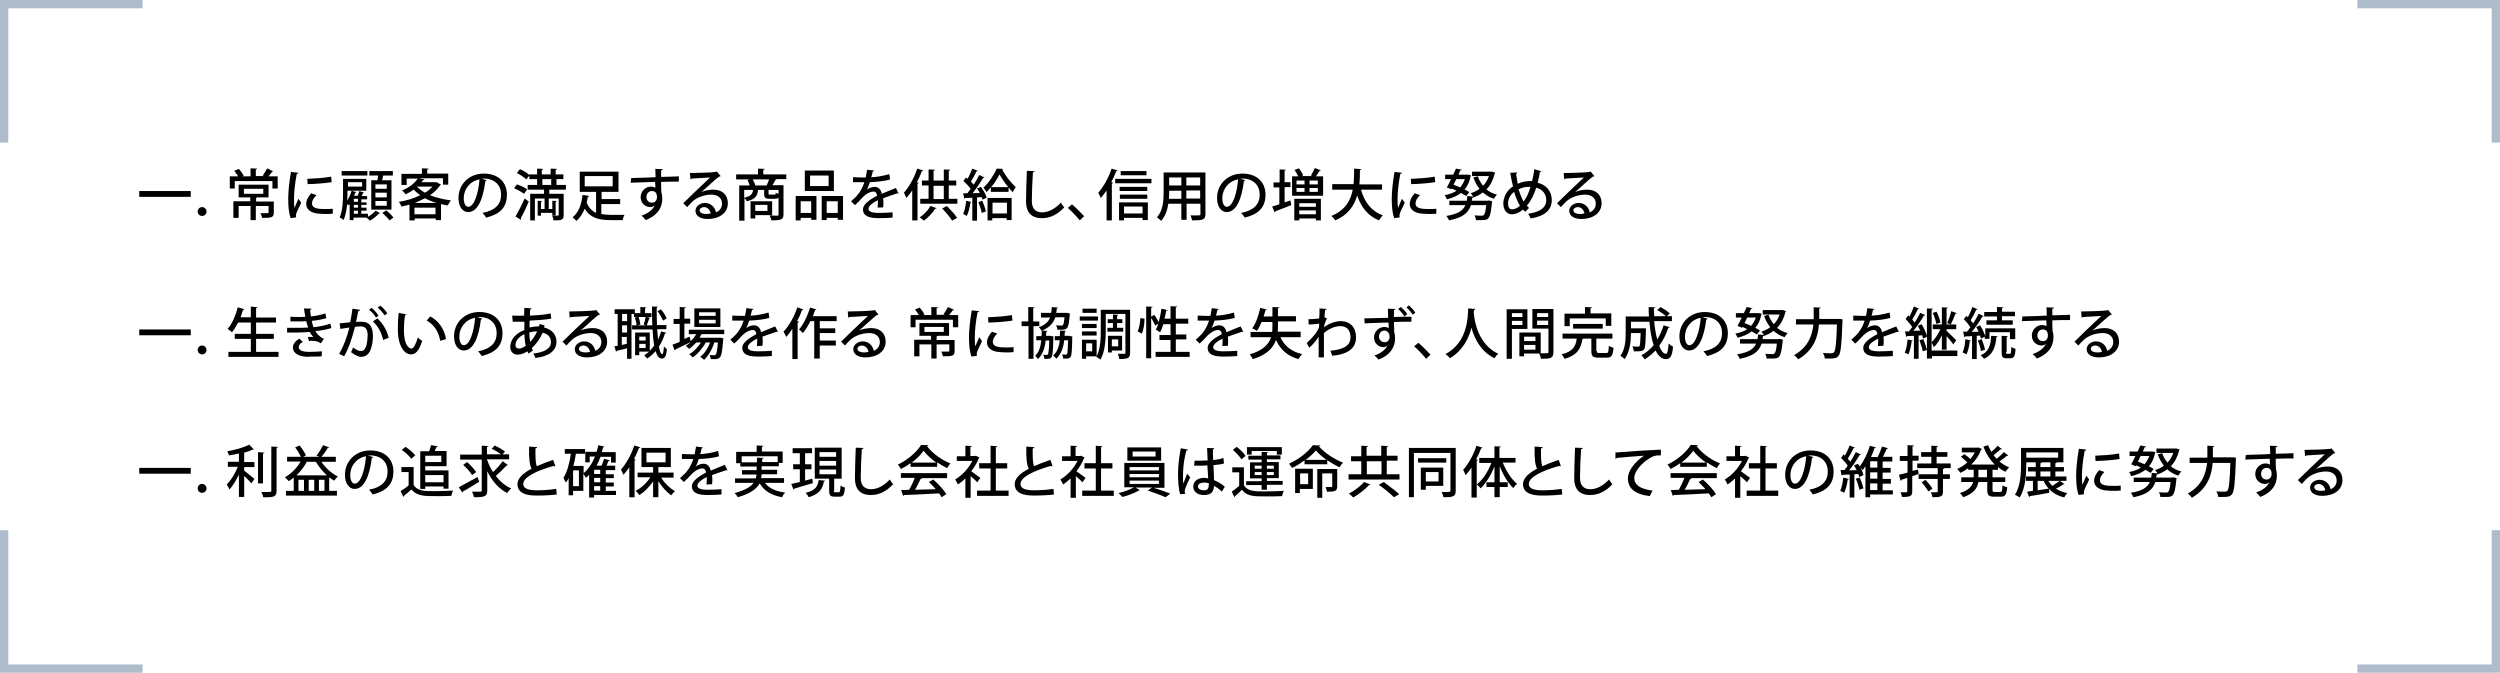 <?xml version="1.0" encoding="utf-8"?>
<!-- Generator: Adobe Illustrator 26.0.3, SVG Export Plug-In . SVG Version: 6.00 Build 0)  -->
<svg version="1.1" id="レイヤー_1" xmlns="http://www.w3.org/2000/svg" xmlns:xlink="http://www.w3.org/1999/xlink" x="0px"
	 y="0px" width="903px" height="243px" viewBox="0 0 903 243" style="enable-background:new 0 0 903 243;" xml:space="preserve">
<style type="text/css">
	.st0{fill:#AFBCCB;}
</style>
<g>
	<path d="M50.3,69h18.6v2.1H50.3V69z"/>
	<path d="M74.6,76.4c0,0.9-0.7,1.6-1.6,1.6c-0.9,0-1.6-0.7-1.6-1.6c0-0.9,0.7-1.6,1.6-1.6C73.9,74.8,74.6,75.6,74.6,76.4z"/>
	<path d="M98.7,61.9C98.7,62,98.5,62,98.3,62c-0.3,0.5-0.9,1.2-1.3,1.7h3.3v4.4h-1.9v-2.7H84.8v2.7h-1.8v-4.4h3
		c-0.4-0.7-0.9-1.4-1.4-2l1.7-0.7c0.7,0.8,1.4,1.8,1.7,2.5l-0.5,0.2h3v-2.9l2.4,0.1c0,0.2-0.1,0.3-0.5,0.3v2.4h3
		c-0.2-0.1-0.3-0.1-0.5-0.2c0.5-0.7,1.2-1.8,1.6-2.6L98.7,61.9z M98.9,72.8v4c0,1.8-0.9,1.9-4.2,1.9c-0.1-0.5-0.4-1.2-0.6-1.7
		c0.7,0,1.3,0,1.8,0c1,0,1.1,0,1.1-0.3v-2.3h-4.6v5.1h-1.9v-5.1h-4.3v4.3h-1.9v-6h6.1v-1.4h-4.2v-4.6H97v4.6h-4.1
		c-0.1,0.1-0.2,0.1-0.4,0.2v1.3H98.9z M88.1,68.1V70h7v-1.8H88.1z"/>
	<path d="M107.8,62.4c0,0.2-0.2,0.3-0.6,0.4c-0.7,3.4-1,7-1,8.9c0,1.3,0,2.6,0.2,3.4c0.3-0.8,1.1-2.7,1.4-3.3l1,1.4
		c-0.7,1.7-1.4,2.8-1.7,3.7c-0.1,0.3-0.2,0.6-0.2,0.9c0,0.2,0,0.5,0.1,0.7l-2,0.3c-0.7-1.9-0.9-4.3-0.9-7c0-2.7,0.4-6.3,1-9.7
		L107.8,62.4z M120.2,77.2c-0.7,0-1.4,0.1-2.2,0.1c-1.4,0-2.7-0.1-3.6-0.2c-2.6-0.4-3.8-1.8-3.8-3.4c0-1.4,0.7-2.6,1.8-3.9l1.9,0.7
		c-1,1-1.6,1.9-1.6,3c0,1.9,2.5,2,4.8,2c0.9,0,1.9,0,2.7-0.1L120.2,77.2z M111,64.6c2.4-0.1,6-0.3,8.6-0.8l0.2,2
		c-2.5,0.4-6.4,0.7-8.7,0.7L111,64.6z"/>
	<path d="M132.9,77.2v1.1c1.1-0.6,2.2-1.5,2.8-2.2l1.6,0.9c-0.1,0.1-0.2,0.1-0.4,0.1c-0.7,0.8-2.1,2-3.3,2.6
		c-0.3-0.3-0.8-0.8-1.2-1.1l0,0h-4.7v0.9h-1.4v-5.8c-0.1,0.2-0.3,0.3-0.4,0.5c-0.1-0.1-0.3-0.3-0.5-0.5c-0.2,2-0.6,4.2-1.3,5.8
		c-0.3-0.3-1-0.8-1.4-1c1.1-2.6,1.2-6.1,1.2-8.6v-5.3h8.4v4.3h-6.8v0.9c0,0.8,0,1.7-0.1,2.7c0.6-1,1.2-2.3,1.6-3.6l1.7,0.5
		c-0.1,0.1-0.2,0.2-0.4,0.2c-0.1,0.4-0.3,0.7-0.4,1.1h1.3c0.2-0.6,0.5-1.2,0.6-1.7l1.7,0.6c0,0.1-0.2,0.2-0.4,0.2
		c-0.1,0.3-0.3,0.6-0.5,1h2v1.2h-2.1v1.1h1.9V74h-1.9V75h1.9v1.1h-1.9v1.1H132.9z M132.7,61.8v1.6h-9.3v-1.6H132.7z M130.8,65.8
		h-5.1v1.6h5.1V65.8z M129.3,72.9v-1.1h-1.5v1.1H129.3z M129.3,75V74h-1.5V75H129.3z M127.8,76.1v1.1h1.5v-1.1H127.8z M134.1,65.1
		h2.2c0.1-0.5,0.2-1.2,0.3-1.7h-3.2v-1.6h8.5v1.6h-3.5c-0.1,0.5-0.2,1.1-0.4,1.7h3.4v10.6h-7.3V65.1z M139.7,68.2v-1.6h-4.1v1.6
		H139.7z M139.7,71.3v-1.7h-4.1v1.7H139.7z M139.7,74.3v-1.7h-4.1v1.7H139.7z M140.7,79.6c-0.5-0.7-1.7-1.9-2.6-2.7l1.4-0.9
		c0.9,0.7,2.1,1.8,2.6,2.6L140.7,79.6z"/>
	<path d="M157.9,65.9l1.4,0.8c-0.1,0.1-0.2,0.2-0.3,0.2c-0.9,1.4-2.2,2.6-3.7,3.6c2.2,0.9,4.8,1.5,7.6,1.9c-0.4,0.4-0.9,1.3-1.2,1.8
		c-0.8-0.1-1.6-0.3-2.4-0.5v5.8h-1.9v-0.6h-7.6v0.7h-1.9v-5.7c-1,0.3-1.9,0.5-2.9,0.7c-0.2-0.5-0.6-1.3-0.9-1.7
		c2.6-0.4,5.3-1.2,7.7-2.4c-0.9-0.6-1.7-1.3-2.4-2c-0.8,0.6-1.8,1.2-2.9,1.7c-0.3-0.4-0.8-1.1-1.3-1.4c2.8-1.1,4.7-2.8,5.7-4.3h-4
		v2.3h-1.9v-4h7.4v-2l2.4,0.1c0,0.2-0.1,0.3-0.5,0.3v1.5h7.6v4H160v-2.3h-8.7l2,0.4c0,0.2-0.2,0.3-0.5,0.3c-0.2,0.2-0.4,0.5-0.6,0.7
		h5.4L157.9,65.9z M157.7,73.3c-1.5-0.4-2.9-1-4.2-1.7c-1.2,0.6-2.4,1.2-3.7,1.7H157.7z M149.7,77.4h7.6v-2.4h-7.6V77.4z
		 M150.8,67.4l-0.1,0.1c0.8,0.8,1.7,1.5,2.8,2.1c1.1-0.6,2-1.4,2.7-2.2H150.8z"/>
	<path d="M175.8,65.1c-0.1,0.2-0.3,0.3-0.5,0.3c-0.8,6.6-2.8,11.2-6.2,11.2c-1.9,0-3.5-1.8-3.5-5.1c0-5,3.9-8.8,9.1-8.8
		c5.7,0,8.4,3.5,8.4,7.6c0,4.7-2.6,7.1-7.5,8.3c-0.3-0.5-0.8-1.2-1.3-1.7c4.6-0.9,6.7-3.1,6.7-6.6c0-3.3-2.2-5.8-6.3-5.8
		c-0.3,0-0.5,0-0.8,0L175.8,65.1z M173.2,64.8c-3.5,0.6-5.7,3.6-5.7,6.8c0,1.9,0.7,3.1,1.6,3.1C171.3,74.7,172.8,69.8,173.2,64.8z"
		/>
	<path d="M186.7,66.6c1.3,0.4,2.9,1.2,3.7,1.8l-1.1,1.6c-0.8-0.6-2.4-1.5-3.6-2L186.7,66.6z M186.2,78.2c0.9-1.6,2.3-4.2,3.3-6.5
		l1.5,1.1c-0.9,2.1-2,4.5-2.9,6c0.1,0.1,0.1,0.2,0.1,0.3s0,0.2-0.1,0.3L186.2,78.2z M187.8,61.1c1.2,0.5,2.7,1.4,3.5,2.2l-1.2,1.5
		c-0.7-0.7-2.2-1.7-3.4-2.3L187.8,61.1z M204.4,68.5h-6V70h5.2v7.7c0,1.8-0.8,1.9-3.7,1.9c0-0.5-0.2-1.2-0.5-1.7c0.5,0,1,0,1.4,0
		c0.9,0,1,0,1-0.3v-5.9h-3.6v3.8h1.3v-3l1.6,0.1c0,0.1-0.1,0.2-0.4,0.3v4.9h-1.2v-0.9h-4.1v1h-1.2v-5.4l1.6,0.1
		c0,0.1-0.1,0.2-0.4,0.3v2.6h1.3v-3.8h-3.5v7.9h-1.7V70h5v-1.5h-5.9v-1.7h3.4v-2.1h-2.8V63h2.8v-2.1l2.2,0.1c0,0.2-0.1,0.3-0.5,0.3
		V63h3.2v-2.1l2.3,0.1c0,0.2-0.1,0.3-0.5,0.3V63h2.8v1.7H201v2.1h3.4V68.5z M195.9,64.7v2.1h3.2v-2.1H195.9z"/>
	<path d="M217.2,73.5v3.8c1,0.2,2.2,0.3,3.4,0.3c0.8,0,4,0,5,0c-0.3,0.4-0.6,1.3-0.7,1.9h-4.4c-4.2,0-7.3-0.8-9.3-4.1
		c-0.7,1.7-1.7,3.3-3,4.4c-0.3-0.4-1-1-1.4-1.3c2.4-1.8,3.3-5.2,3.6-8.1l2.4,0.4c0,0.2-0.2,0.3-0.5,0.3c-0.1,0.7-0.2,1.4-0.4,2.1
		c0.8,1.9,1.9,3,3.4,3.7v-7.6h-5.9v-7.3h14v7.3h-6.1v2.6h6.7v1.8H217.2z M211.2,63.6v3.7h10.1v-3.7H211.2z"/>
	<path d="M228,64.3c1.3,0,7.4-0.2,8.8-0.3c0-0.3-0.1-2.4-0.1-3l2.7,0.1c0,0.2-0.2,0.4-0.6,0.4c0,0.5,0,1.5,0,2.4
		c2.5-0.1,5.1-0.1,6.4-0.2v1.9c-1.5,0-3.9,0-6.4,0.1c0,0.7,0,1.5,0,2c0,0.7,0.1,1.2,0.1,1.9c0.3,0.8,0.3,1.7,0.3,2.2
		c0,4.1-2.8,6.5-6,7.7c-0.3-0.5-1-1.2-1.5-1.6c2.6-0.9,4.2-2.3,4.8-3.8h0c-0.3,0.4-0.9,0.7-1.6,0.7c-1.8,0-3.5-1.4-3.5-3.6
		c0-2.2,1.8-3.8,3.7-3.8c0.6,0,1.2,0.2,1.6,0.4c0-0.1,0-0.2,0-0.2c0-0.4,0-1.2-0.1-1.9c-3.3,0.1-6.6,0.2-8.8,0.3L228,64.3z
		 M237.3,71.2c0-1.4-0.6-2.2-1.8-2.2s-2,0.9-2,2.2c0,1.2,0.9,2,1.9,2C236.6,73.3,237.3,72.3,237.3,71.2z"/>
	<path d="M253.3,69.4c1.2-0.6,3-0.9,4.4-0.9c3.1,0,5.2,1.8,5.2,4.9c0,3.6-3.2,5.7-7.3,5.7c-2.6,0-4.4-1.1-4.4-3
		c0-1.5,1.6-2.8,3.4-2.8c2.2,0,3.7,1.6,4,3.4c1.3-0.5,2.2-1.6,2.2-3.2c0-1.9-1.5-3.2-3.8-3.2c-2.9,0-5.6,1.2-7,2.6
		c-0.5,0.5-1.3,1.3-1.8,1.9l-1.4-1.4c1.6-1.6,7-6.8,9.7-9.3c-1.1,0.1-4.8,0.3-6.7,0.4c0,0.1-0.3,0.3-0.4,0.3l-0.2-2.3
		c2.6,0,8-0.2,9.4-0.4l0.3-0.2l1.4,1.7c-0.1,0.1-0.3,0.2-0.6,0.2C258.4,64.7,255,68,253.3,69.4L253.3,69.4z M255.2,77.3
		c0.4,0,1.1-0.1,1.5-0.2c-0.2-1.3-1.2-2.3-2.4-2.3c-0.8,0-1.6,0.5-1.6,1.2C252.8,77.1,254.2,77.3,255.2,77.3z"/>
	<path d="M284,63v1.7h-4.2l0.7,0.2c-0.1,0.1-0.2,0.2-0.5,0.2c-0.2,0.5-0.6,1.2-1,1.8h4v10.5c0,1.9-0.8,2.2-4.4,2.2
		c-0.1-0.5-0.4-1.3-0.6-1.8c0.8,0,1.5,0.1,2.1,0.1c1.1,0,1.1,0,1.1-0.4v-6.1c-0.3,0.3-0.7,0.4-1.2,0.4h-2c-1.6,0-2-0.4-2-1.9v-1.3
		h-2.2c-0.2,2-0.9,3.4-4.1,4.1c-0.1-0.4-0.5-0.9-0.8-1.2v8.2H267V67h3.8c-0.2-0.6-0.5-1.4-0.8-2l1-0.2h-5.1V63h7.9v-2.1l2.4,0.1
		c0,0.2-0.1,0.3-0.5,0.3V63H284z M268.8,68.6v2.8c2.3-0.5,3-1.2,3.2-2.8H268.8z M278.9,77.7h-6.1v1.2h-1.7v-6.2h7.8V77.7z M272.6,67
		h4.3c0.3-0.7,0.7-1.5,0.9-2.2h-5.9c0.4,0.7,0.8,1.6,0.9,2.2L272.6,67z M277.2,74h-4.4v2.2h4.4V74z M279.7,70.3
		c0.4,0,0.5-0.1,0.5-0.7c0.2,0.2,0.6,0.3,1,0.4v-1.4h-3.6v1.3c0,0.4,0.1,0.4,0.6,0.4H279.7z"/>
	<path d="M287.4,79.6v-8.8h7.5v8.6H293v-0.7h-3.8v0.9H287.4z M293,72.7h-3.8v4.2h3.8V72.7z M301.2,61.6V69h-10.5v-7.4H301.2z
		 M299.3,67.2v-3.8h-6.7v3.8H299.3z M296.8,70.8h7.7v8.6h-1.9v-0.7h-4v0.8h-1.8V70.8z M298.6,76.9h4v-4.2h-4V76.9z"/>
	<path d="M324.6,69.9c0,0-0.1,0-0.1,0c-0.1,0-0.2,0-0.3-0.1c-1.5,0.5-3.6,1.2-5.2,1.8c0,0.4,0.1,0.9,0.1,1.5c0,0.5,0,1.1-0.1,1.8
		l-2,0.1c0.1-0.9,0.1-2,0.1-2.7c-1.9,0.9-3.4,2.1-3.4,3.1c0,1,1.2,1.5,3.7,1.5c1.8,0,3.7-0.1,5-0.2l0,1.9c-1.1,0.1-2.9,0.2-5,0.2
		c-3.8,0-5.7-0.9-5.7-3.2c0-1.7,2.2-3.4,5.1-4.9c-0.1-0.9-0.5-1.5-1.2-1.5c-1.4,0-2.9,0.8-4.6,2.7c-0.5,0.6-1.3,1.4-2.2,2.2
		l-1.4-1.4c0.9-0.8,2-1.8,2.6-2.6c0.9-1.1,1.8-2.9,2.2-4.3l-0.9,0c-0.8,0-2.2,0-3.2,0V64c1.2,0,2.6,0.1,3.4,0.1l1.2,0
		c0.2-0.9,0.3-1.7,0.5-2.8l2.5,0.3c0,0.2-0.2,0.3-0.5,0.4c-0.1,0.7-0.3,1.4-0.5,2c1.5,0,4.1-0.4,6.5-1.1l0.3,1.9
		c-2.2,0.7-5.1,0.9-7.3,1c-0.4,1.3-0.8,2.3-1.2,2.8h0c0.8-0.7,2-1.1,3-1.1c1.2,0,2.2,0.9,2.5,2.5c1.6-0.7,3.6-1.5,5.1-2.1
		L324.6,69.9z"/>
	<path d="M329.5,68.8c-0.7,1-1.4,1.9-2.1,2.7c-0.2-0.5-0.7-1.4-0.9-1.9c1.8-2,3.7-5.3,4.8-8.7l2.2,0.7c-0.1,0.2-0.2,0.2-0.5,0.2
		c-0.5,1.3-1.1,2.7-1.8,4l0.6,0.2c0,0.2-0.2,0.3-0.4,0.3v13.3h-1.9V68.8z M338.3,75.2c-0.1,0.2-0.3,0.2-0.5,0.2
		c-1,1.6-2.6,3.2-4.1,4.3c-0.4-0.4-1.1-0.9-1.5-1.2c1.4-0.9,3-2.5,3.9-4.1L338.3,75.2z M342.7,71.8h3.1v1.8h-13.4v-1.8h3v-4.8h-2.4
		v-1.8h2.4v-4l2.3,0.1c0,0.2-0.1,0.3-0.5,0.3v3.6h3.7v-4l2.3,0.1c0,0.2-0.1,0.3-0.5,0.3v3.6h2.7v1.8h-2.7V71.8z M337.2,67.1v4.8h3.7
		v-4.8H337.2z M343.9,79.7c-0.7-1.2-2.3-3.1-3.6-4.4l1.7-0.9c1.3,1.3,3,3.1,3.7,4.3L343.9,79.7z"/>
	<path d="M350.9,73c-0.1,0.1-0.2,0.2-0.4,0.2c-0.2,1.7-0.7,3.6-1.3,4.8c-0.3-0.2-1-0.5-1.3-0.7c0.5-1.1,0.9-3,1.1-4.8L350.9,73z
		 M353.9,69.7c-0.3-0.6-0.6-1.1-1-1.6l1.4-0.6c0.9,1.2,1.8,2.8,2.1,3.9l-1.5,0.7c-0.1-0.3-0.2-0.6-0.3-0.9l-1.7,0.1v8.4h-1.7v-8.3
		c-1,0.1-1.9,0.1-2.6,0.1c0,0.2-0.2,0.3-0.3,0.3l-0.4-2h1.5c0.4-0.5,0.8-1,1.2-1.6c-0.6-0.9-1.7-2-2.6-2.8l0.9-1.3
		c0.2,0.2,0.4,0.4,0.6,0.5c0.6-1.1,1.3-2.6,1.7-3.7l2,0.8c-0.1,0.1-0.2,0.2-0.5,0.2c-0.5,1.1-1.3,2.6-2,3.7c0.4,0.4,0.7,0.8,1,1.1
		c0.8-1.2,1.5-2.5,2-3.5l1.9,0.9c-0.1,0.1-0.3,0.2-0.5,0.2c-1,1.6-2.4,3.8-3.8,5.5L353.9,69.7z M354.6,76.9
		c-0.2-1.1-0.7-2.7-1.2-3.9l1.4-0.5c0.5,1.2,1.1,2.8,1.3,3.9L354.6,76.9z M357.8,67.8c-0.5,0.6-1,1.1-1.5,1.6
		c-0.3-0.5-0.7-1.2-1.1-1.6c1.9-1.7,3.9-4.7,4.8-6.9l2.3,0.1c0,0.1-0.2,0.2-0.3,0.3c1.1,2.1,3.2,4.8,4.9,6.3
		c-0.4,0.5-0.8,1.2-1.1,1.8c-0.5-0.5-1-1-1.5-1.7v1.6h-6.4V67.8z M356.7,79.6v-8.1h8.7v8h-1.8v-0.7h-5.2v0.8H356.7z M364.2,67.6
		c-1.3-1.5-2.4-3.3-3.2-4.6c-0.7,1.4-1.7,3.1-3,4.6H364.2z M363.7,73.2h-5.2v3.9h5.2V73.2z"/>
	<path d="M373.7,61.8c0,0.2-0.2,0.4-0.6,0.4c-0.2,2.5-0.4,7.5-0.4,10.4c0,2.8,1.4,4.1,3.7,4.1c2.2,0,4.5-1.1,6.8-3.5
		c0.2,0.4,0.9,1.4,1.2,1.7c-2.4,2.6-5.1,3.9-8,3.9c-4.1,0-5.8-2.3-5.8-6.1c0-2.6,0.2-8.6,0.3-11L373.7,61.8z"/>
	<path d="M387.2,73.8c1.4,1.2,3.4,3.2,4.4,4.3l-1.6,1.5c-0.9-1.2-3-3.4-4.3-4.5L387.2,73.8z"/>
	<path d="M399.7,68.8c-0.7,1-1.4,1.9-2.1,2.7c-0.2-0.5-0.7-1.4-0.9-1.9c1.8-2,3.7-5.3,4.8-8.7l2.2,0.7c-0.1,0.2-0.2,0.2-0.5,0.2
		c-0.5,1.3-1.1,2.7-1.8,4l0.6,0.2c0,0.2-0.2,0.3-0.4,0.3v13.3h-1.9V68.8z M402.8,64.6h13.1v1.6h-13.1V64.6z M404.2,79.6v-6.5h10.4
		v6.4h-1.9v-0.8H406v0.9H404.2z M414.4,67.5V69h-10v-1.5H414.4z M404.5,71.8v-1.5h9.9v1.5H404.5z M414.1,61.8v1.5h-9.3v-1.5H414.1z
		 M412.7,74.6H406v2.5h6.7V74.6z"/>
	<path d="M435.4,62.3v15c0,2.1-0.9,2.3-4.8,2.3c-0.1-0.5-0.4-1.3-0.6-1.8c0.8,0,1.6,0,2.2,0c1.3,0,1.4,0,1.4-0.5v-3.7h-5v5.8h-1.9
		v-5.8H422c-0.3,2.2-1.1,4.5-2.6,6.2c-0.3-0.4-1.1-1-1.5-1.3c2.2-2.5,2.4-6.1,2.4-8.9v-7.3H435.4z M422.3,69.6c0,0.7,0,1.4-0.1,2.2
		h4.5v-2.9h-4.4V69.6z M426.7,64.1h-4.4V67h4.4V64.1z M433.5,67v-2.9h-5V67H433.5z M428.5,71.7h5v-2.9h-5V71.7z"/>
	<path d="M449.8,65.1c-0.1,0.2-0.3,0.3-0.5,0.3c-0.8,6.6-2.8,11.2-6.2,11.2c-1.9,0-3.5-1.8-3.5-5.1c0-5,3.9-8.8,9.1-8.8
		c5.7,0,8.4,3.5,8.4,7.6c0,4.7-2.6,7.1-7.5,8.3c-0.3-0.5-0.8-1.2-1.3-1.7c4.6-0.9,6.7-3.1,6.7-6.6c0-3.3-2.2-5.8-6.3-5.8
		c-0.3,0-0.5,0-0.8,0L449.8,65.1z M447.2,64.8c-3.5,0.6-5.7,3.6-5.7,6.8c0,1.9,0.7,3.1,1.6,3.1C445.3,74.7,446.8,69.8,447.2,64.8z"
		/>
	<path d="M464,73.1l2.1-0.7c0.1,0.5,0.2,0.9,0.3,1.7c-2.1,0.8-4.3,1.7-5.7,2.2c0,0.2-0.1,0.3-0.3,0.4l-0.9-2.1
		c0.7-0.2,1.6-0.5,2.6-0.8v-6.1H460v-1.8h2.2v-4.7l2.2,0.1c0,0.2-0.1,0.3-0.4,0.3v4.2h2.1v1.8H464V73.1z M477.1,61.5
		c-0.1,0.1-0.2,0.2-0.5,0.2c-0.3,0.6-0.9,1.4-1.3,2h2.6v7h-11.2v-7h2.2c-0.3-0.7-0.8-1.6-1.3-2.3l1.6-0.6c0.6,0.8,1.3,1.9,1.5,2.6
		l-0.6,0.2h3.9l-0.5-0.2c0.5-0.8,1.1-1.9,1.4-2.7L477.1,61.5z M467.5,79.6v-7.8h9.6v7.8h-1.8v-0.7h-6v0.7H467.5z M468.3,65.2v1.4
		h2.9v-1.4H468.3z M468.3,67.9v1.4h2.9v-1.4H468.3z M475.3,73.4h-6v1.3h6V73.4z M469.3,77.4h6V76h-6V77.4z M476,66.6v-1.4h-3v1.4
		H476z M476,69.3v-1.4h-3v1.4H476z"/>
	<path d="M499.1,68.5h-7.5c1.2,4.4,3.7,7.8,7.9,9.3c-0.5,0.4-1.1,1.3-1.4,1.8c-4-1.6-6.4-4.7-7.9-9c-1,3.6-3.2,7-7.9,9
		c-0.3-0.5-0.9-1.2-1.4-1.6c5.1-2.1,7-5.7,7.7-9.5h-7.4v-2h7.7c0.2-1.9,0.2-3.9,0.2-5.6l2.6,0.2c0,0.2-0.2,0.3-0.5,0.4
		c0,1.6,0,3.3-0.2,5.1h8.2V68.5z"/>
	<path d="M506.4,62.4c0,0.2-0.2,0.3-0.6,0.4c-0.7,3.4-1,7-1,8.9c0,1.3,0,2.6,0.2,3.4c0.3-0.8,1.1-2.7,1.4-3.3l1,1.4
		c-0.7,1.7-1.4,2.8-1.7,3.7c-0.1,0.3-0.2,0.6-0.2,0.9c0,0.2,0,0.5,0.1,0.7l-2,0.3c-0.7-1.9-0.9-4.3-0.9-7c0-2.7,0.4-6.3,1-9.7
		L506.4,62.4z M518.8,77.2c-0.7,0-1.4,0.1-2.2,0.1c-1.4,0-2.7-0.1-3.6-0.2c-2.6-0.4-3.8-1.8-3.8-3.4c0-1.4,0.7-2.6,1.8-3.9l1.9,0.7
		c-1,1-1.6,1.9-1.6,3c0,1.9,2.5,2,4.8,2c0.9,0,1.9,0,2.7-0.1L518.8,77.2z M509.6,64.6c2.4-0.1,6-0.3,8.6-0.8l0.2,2
		c-2.5,0.4-6.4,0.7-8.7,0.7L509.6,64.6z"/>
	<path d="M531.3,63.3c0,0.1-0.1,0.2-0.1,0.3c-0.4,2-1.1,3.6-2.2,4.8c0.6,0.3,1.2,0.7,1.7,1l-1.1,1.4c-0.5-0.3-1.1-0.7-1.9-1.1
		c-1.4,1.1-3.1,1.8-5.1,2.3c-0.2-0.5-0.5-1.2-0.8-1.5c1.6-0.3,3.1-0.8,4.3-1.6c-0.6-0.3-1.1-0.5-1.7-0.8l-0.2,0.3l-1.6-0.7
		c0.5-0.8,1-1.9,1.5-3H522v-1.6h2.9c0.4-0.8,0.7-1.6,1-2.2l2.1,0.4c-0.1,0.2-0.2,0.2-0.5,0.2c-0.2,0.5-0.5,1-0.7,1.6h3.2l0.3,0
		L531.3,63.3z M539,62l1.1,0.4c0,0.1-0.1,0.2-0.2,0.3c-0.6,2.4-1.6,4.3-3,5.7c1,0.9,2.3,1.5,3.8,1.9c-0.4,0.4-0.9,1.1-1.1,1.5
		c-1.6-0.5-2.9-1.3-4-2.3c-1,0.8-2.2,1.4-3.4,1.8l0,0c-0.1,0.1-0.2,0.1-0.4,0.1l-0.2,1.1h5.7l0.5-0.1l1.2,0.3c0,0.2-0.1,0.3-0.1,0.5
		c-0.6,6.3-1.3,6.3-4,6.3c-0.5,0-1.2,0-1.8,0c0-0.5-0.2-1.2-0.5-1.7c1.1,0.1,2.1,0.1,2.5,0.1c0.4,0,0.6,0,0.8-0.2
		c0.4-0.3,0.7-1.3,0.9-3.6h-5.5c-0.9,2.7-2.8,4.5-7.9,5.5c-0.2-0.5-0.6-1.2-1-1.6c4.3-0.7,6.1-2,6.9-3.9h-5.8v-1.6h6.3
		c0.1-0.5,0.2-1.1,0.2-1.7l2.1,0.2c-0.2-0.4-0.6-0.9-0.9-1.2c1.2-0.4,2.3-0.9,3.2-1.6c-0.9-1.2-1.7-2.5-2.2-4.1l1.6-0.4
		c0.4,1.3,1.1,2.4,1.9,3.4c0.9-0.9,1.6-2.1,2.1-3.5h-6.1V62h7L539,62z M526,64.7c-0.3,0.7-0.7,1.4-1,2c0.8,0.3,1.6,0.6,2.4,1
		c0.7-0.8,1.3-1.8,1.7-3H526z"/>
	<path d="M556.7,61.9c-0.1,0.2-0.3,0.3-0.5,0.3c-0.2,1.3-0.5,2.6-0.8,3.8c3.2,0.8,5.1,3.1,5.1,6.3c0,3.6-2.6,5.8-7.6,6.6
		c-0.3-0.6-0.6-1.2-0.9-1.7c4.1-0.6,6.5-2.1,6.5-4.9c0-2.2-1.3-3.9-3.6-4.5c-0.9,2.8-2.1,5-3.4,6.5c0.3,0.3,0.5,0.6,0.8,0.8
		l-1.4,1.4c-0.3-0.3-0.5-0.5-0.8-0.8c-1.3,1.1-2.7,1.7-4,1.7c-1.9,0-3.1-1.6-3.1-3.9c0-1.8,0.8-4.4,3.5-6.2c-0.4-1.5-0.7-3.1-1-4.9
		l2.5-0.1c0,0.2-0.1,0.4-0.4,0.5c0.2,1.3,0.4,2.5,0.6,3.6c1.1-0.6,2.6-0.9,4.1-1c0.3,0,0.8,0,1.1,0c0.3-1.3,0.6-2.7,0.8-4.3
		L556.7,61.9z M549,74.3c-0.8-1.3-1.5-3-2.1-5c-1.6,1.2-2.2,2.9-2.2,4.2c0,1.3,0.5,2.1,1.4,2.1C547.3,75.6,548.3,75,549,74.3z
		 M550.3,72.8c1-1.3,1.9-3,2.5-5.3c-0.2,0-0.5,0-0.7,0c-1.3,0-2.5,0.3-3.6,0.9C549,70,549.6,71.5,550.3,72.8z"/>
	<path d="M568.9,69.4c1.2-0.6,3-0.9,4.4-0.9c3.1,0,5.2,1.8,5.2,4.9c0,3.6-3.2,5.7-7.3,5.7c-2.6,0-4.4-1.1-4.4-3
		c0-1.5,1.6-2.8,3.4-2.8c2.2,0,3.7,1.6,4,3.4c1.3-0.5,2.2-1.6,2.2-3.2c0-1.9-1.5-3.2-3.8-3.2c-2.9,0-5.6,1.2-7,2.6
		c-0.5,0.5-1.3,1.3-1.8,1.9l-1.4-1.4c1.6-1.6,7-6.8,9.7-9.3c-1.1,0.1-4.8,0.3-6.7,0.4c0,0.1-0.3,0.3-0.4,0.3l-0.2-2.3
		c2.6,0,8-0.2,9.4-0.4l0.3-0.2l1.4,1.7c-0.1,0.1-0.3,0.2-0.6,0.2C574,64.7,570.6,68,568.9,69.4L568.9,69.4z M570.8,77.3
		c0.4,0,1.1-0.1,1.5-0.2c-0.2-1.3-1.2-2.3-2.4-2.3c-0.8,0-1.6,0.5-1.6,1.2C568.4,77.1,569.8,77.3,570.8,77.3z"/>
	<path d="M50.3,119h18.6v2.1H50.3V119z"/>
	<path d="M74.6,126.4c0,0.9-0.7,1.6-1.6,1.6c-0.9,0-1.6-0.7-1.6-1.6c0-0.9,0.7-1.6,1.6-1.6C73.9,124.8,74.6,125.6,74.6,126.4z"/>
	<path d="M92.5,127.1h8.1v1.8H82.5v-1.8h8.1v-4.7h-5.8v-1.8h5.8v-4.1H86c-0.7,1.3-1.4,2.6-2.2,3.5c-0.4-0.3-1.1-0.9-1.6-1.2
		c1.6-1.7,2.9-4.8,3.7-7.8l2.4,0.7c-0.1,0.2-0.2,0.2-0.5,0.2c-0.3,0.9-0.6,1.8-0.9,2.7h3.7v-3.9L93,111c0,0.2-0.2,0.3-0.5,0.3v3.4
		h7.2v1.8h-7.2v4.1h6.4v1.8h-6.4V127.1z"/>
	<path d="M119.7,118.5c-1.6,0.5-3.7,0.9-5.8,1.1c0.6,1,1.8,2.3,3.1,2.8l-1.1,1.6c-1.1-0.6-1.7-0.9-3.3-0.9c-0.3,0-0.7,0-1,0.1
		l-0.4-1.5c0.2,0,0.5,0,0.7,0c0.5,0,1,0,1.3,0.1c-0.4-0.5-1-1.2-1.3-1.9c-1.4,0.1-3,0.2-4.3,0.2c-1.1,0-2.6,0-3.9,0l0-1.7
		c1.1,0,2.7,0,3.8,0c1.1,0,2.6,0,3.8-0.1c-0.2-0.6-0.5-1.5-0.7-2.3c-0.6,0.1-1.8,0.1-3.8,0.1c-0.7,0-1.3,0-1.9,0v-1.7
		c0.8,0,1.7,0.1,2.5,0.1c1,0,2.1,0,2.9-0.1c-0.2-0.9-0.4-2-0.5-3l2.7,0.1c0,0.2-0.2,0.4-0.5,0.5c0.1,0.7,0.2,1.6,0.3,2.3
		c1.8-0.2,3.8-0.6,5.2-1.1l0.4,1.7c-1.5,0.5-3.4,0.8-5.3,1c0.2,0.9,0.4,1.7,0.6,2.3c2.1-0.2,4.4-0.7,6.1-1.3L119.7,118.5z
		 M111.6,128.9c-3.3,0-5.8-1.1-5.8-3.4c0-1.3,1.1-2.5,2.3-3.2l1.3,1.2c-1,0.5-1.5,1.2-1.5,1.9c0,1.2,1.5,1.7,3.8,1.7
		c1.5,0,3.3-0.1,4.6-0.2l-0.1,1.8c-0.9,0.1-2.1,0.1-3.8,0.1H111.6z"/>
	<path d="M130.1,111.9c-0.1,0.3-0.3,0.4-0.7,0.4c-0.2,1-0.5,2.9-0.8,4c0.7-0.1,1.5-0.1,1.9-0.1c3.2,0,4.2,2.1,4.2,5.2
		c0,0.8-0.1,2.8-0.6,4.2c-0.6,2.2-1.9,3.3-3.7,3.3c-0.8,0-1.9-0.4-3.6-1.7c0.3-0.5,0.5-1.1,0.7-1.7c1.5,1.1,2.3,1.3,2.9,1.3
		c1,0,1.5-0.7,1.9-1.9c0.3-1.1,0.5-2.8,0.5-3.7c0-2.1-0.7-3.3-2.4-3.3c-0.5,0-1.3,0-2.2,0.2c-1,3.9-2.1,7.4-3.9,10.6l-1.8-0.9
		c1.8-3.1,2.8-6,3.7-9.5l-3.3,0.5l-0.2-2l3.8-0.4c0.3-1.5,0.6-3.2,0.8-4.9L130.1,111.9z M135.8,114.7c-0.5-0.9-1.6-2.2-2.5-2.8
		l0.9-0.7c0.9,0.7,2,1.9,2.5,2.8L135.8,114.7z M138.4,122.8c-0.6-2.7-2-5.2-3.7-6.7l1.6-1.1c1.9,1.7,3.5,4.3,4.1,7L138.4,122.8z
		 M138.9,113.9c-0.5-0.8-1.6-2.1-2.5-2.8l1-0.7c0.9,0.7,2,1.9,2.5,2.8L138.9,113.9z"/>
	<path d="M146.8,113.6c0,0.2-0.3,0.3-0.5,0.3c-0.3,1.6-0.4,3.6-0.4,5.4c0,5.4,1.8,6.6,2.8,6.6c0.7,0,1.7-2,2.2-4
		c0.4,0.4,1.2,1,1.6,1.2c-1.1,3.6-2.4,4.9-4,4.9c-2.8,0-4.4-3.5-4.7-7c-0.1-0.8-0.1-1.6-0.1-2.5c0-1.8,0.1-3.7,0.3-5.5L146.8,113.6z
		 M159,123.1c-0.6-3.5-2.3-5.9-4.9-7.3l1.3-1.5c2.9,1.5,5.1,4.4,5.7,8.2L159,123.1z"/>
	<path d="M174.2,115.1c-0.1,0.2-0.3,0.3-0.5,0.3c-0.8,6.6-2.8,11.2-6.2,11.2c-1.9,0-3.5-1.8-3.5-5.1c0-5,3.9-8.8,9.1-8.8
		c5.7,0,8.4,3.5,8.4,7.6c0,4.7-2.6,7.1-7.5,8.3c-0.3-0.5-0.8-1.2-1.3-1.7c4.6-0.9,6.7-3.1,6.7-6.6c0-3.3-2.2-5.8-6.3-5.8
		c-0.3,0-0.5,0-0.8,0L174.2,115.1z M171.6,114.8c-3.5,0.6-5.7,3.6-5.7,6.8c0,1.9,0.7,3.1,1.6,3.1
		C169.7,124.7,171.2,119.8,171.6,114.8z"/>
	<path d="M196.7,117.6c0,0.2-0.1,0.5-0.2,0.7c3.1,0.7,4.5,2.8,4.5,5.1c0,3.2-2.6,5.3-7.6,5.9c-0.1-0.4-0.5-1.2-0.8-1.6
		c3.8-0.4,6.4-1.7,6.4-4.1c0-1.2-0.5-2.9-3-3.4c-0.9,2.1-2.3,4.1-3.9,5.5c0.1,0.3,0.2,0.6,0.4,0.9l-1.6,1.1
		c-0.1-0.2-0.3-0.5-0.4-0.8c-1.5,1-2.8,1.2-3.5,1.2c-1.8,0-2.7-1.3-2.7-2.8c0-2.8,2.2-5,5.1-6.1c0-0.9,0-1.9,0-3c-0.9,0-1.9,0-2.7,0
		c-0.6,0-1.1,0-1.5,0L185,114c1,0,2.7,0.1,4.3,0c0-0.9,0.1-1.9,0.1-2.8l2.6,0.2c0,0.2-0.2,0.4-0.5,0.4c-0.1,0.6-0.1,1.5-0.1,2.2
		c2.2-0.1,5.4-0.3,7.5-0.8l0.2,1.9c-2.1,0.4-5.5,0.6-7.8,0.7c0,0.9-0.1,1.7,0,2.5c1.5-0.4,2.7-0.4,3.4-0.4c0.1-0.3,0.1-0.6,0.2-0.9
		L196.7,117.6z M189.9,124.9c-0.3-1.2-0.4-2.6-0.5-4.2c-1.9,0.9-3.2,2.3-3.2,3.9c0,1.3,1,1.3,1.3,1.3
		C188.2,125.9,189.1,125.5,189.9,124.9z M194,119.7c-1.4,0-2.2,0.2-2.8,0.4c0,1.3,0.1,2.4,0.3,3.4
		C192.5,122.5,193.4,121.1,194,119.7z"/>
	<path d="M209.7,119.4c1.2-0.6,3-0.9,4.4-0.9c3.1,0,5.2,1.8,5.2,4.9c0,3.6-3.2,5.7-7.3,5.7c-2.6,0-4.4-1.1-4.4-3
		c0-1.5,1.6-2.8,3.4-2.8c2.2,0,3.7,1.6,4,3.4c1.3-0.5,2.2-1.6,2.2-3.2c0-1.9-1.5-3.2-3.8-3.2c-2.9,0-5.6,1.2-7,2.6
		c-0.5,0.5-1.3,1.3-1.8,1.9l-1.4-1.4c1.6-1.6,7-6.8,9.7-9.3c-1.1,0.1-4.8,0.3-6.7,0.4c0,0.1-0.3,0.3-0.4,0.3l-0.2-2.3
		c2.6,0,8-0.2,9.4-0.4l0.3-0.2l1.4,1.7c-0.1,0.1-0.3,0.2-0.6,0.2C214.8,114.7,211.4,118,209.7,119.4L209.7,119.4z M211.6,127.3
		c0.4,0,1.1-0.1,1.5-0.2c-0.2-1.3-1.2-2.3-2.4-2.3c-0.8,0-1.6,0.5-1.6,1.2C209.2,127.1,210.6,127.3,211.6,127.3z"/>
	<path d="M229,113.4h-0.9v16.2h-1.6v-3.8c-1.4,0.4-2.8,0.7-3.7,0.9c0,0.2-0.2,0.3-0.3,0.3l-0.6-1.9c0.4-0.1,0.8-0.1,1.2-0.2v-11.5
		h-1.1v-1.7h7.3v1.4h2v-2.2l2.1,0.1c0,0.2-0.1,0.3-0.4,0.3v1.8h2.3v1.4H229V113.4z M226.5,116v-2.6h-1.8v2.6H226.5z M226.5,120.1
		v-2.6h-1.8v2.6H226.5z M224.6,121.7v2.9l1.8-0.4v-2.5H224.6z M237.4,119.2c0.1,1.3,0.2,2.5,0.3,3.5c0.4-0.9,0.8-1.9,1.1-3l1.9,0.5
		c-0.1,0.1-0.2,0.2-0.5,0.2c-0.5,1.7-1.3,3.4-2.2,4.8c0.3,1.7,0.7,2.7,1.2,2.7c0.3,0,0.5-0.9,0.6-2.8c0.3,0.4,0.8,0.8,1.1,1
		c-0.3,2.6-0.7,3.4-1.9,3.4c-1,0-1.7-1-2.2-2.7c-0.9,1.1-1.9,2-3.1,2.7c-0.2-0.3-0.7-0.9-1-1.2c0.6-0.4,1.2-0.8,1.8-1.3h-3.6v1.3
		h-1.5v-8.2h5.3v6.6c0.6-0.6,1.1-1.2,1.6-1.9c-0.3-1.6-0.5-3.6-0.6-5.8h-7.4v-1.5h1.6c0-0.8-0.3-1.9-0.6-2.8l1.3-0.3
		c0.4,0.9,0.6,2.1,0.7,2.8l-1,0.3h3c-0.3-0.1-0.8-0.3-0.8-0.3c0.3-0.8,0.6-2,0.7-2.8l1.7,0.4c0,0.1-0.2,0.2-0.4,0.2
		c-0.2,0.7-0.6,1.7-0.9,2.5h2c-0.1-2.2-0.1-4.5-0.1-6.8l2.1,0.1c0,0.2-0.2,0.3-0.4,0.3c0,2.1,0,4.3,0.1,6.3h3.4v1.5H237.4z
		 M233.2,121.6h-2.3v1.4h2.3V121.6z M230.9,125.7h2.3v-1.5h-2.3V125.7z M238.7,111.7c0.9,1,1.7,2.3,2.1,3.3l-1.3,0.8
		c-0.4-0.9-1.2-2.4-2-3.4L238.7,111.7z"/>
	<path d="M261.7,120.7h-8.3c-0.2,0.4-0.5,0.8-0.7,1.3h7.2l0.4,0l1,0.2c0,0.2,0,0.3-0.1,0.5c-0.3,4.2-0.6,5.8-1.2,6.4
		c-0.6,0.6-1.1,0.7-3.3,0.6c0-0.5-0.2-1.1-0.4-1.5c0.7,0.1,1.3,0.1,1.6,0.1c0.3,0,0.5,0,0.6-0.2c0.3-0.3,0.6-1.5,0.8-4.4H258
		c-0.7,2.4-2.2,4.9-3.7,6.3c-0.3-0.4-0.9-0.8-1.4-1.1c1.5-1.1,2.8-3.1,3.6-5.2h-1.6c-1.1,2.1-3,4.3-4.7,5.4
		c-0.3-0.4-0.8-0.9-1.3-1.1c1.6-0.9,3.2-2.6,4.3-4.3h-1.7c-0.8,0.9-1.7,1.7-2.6,2.3c-0.3-0.3-0.8-0.8-1.2-1.1
		c0.7-0.4,1.3-0.9,1.9-1.4v0c-2,1-4.2,2-5.6,2.7c0,0.2-0.1,0.3-0.3,0.4l-0.8-2.1c0.7-0.3,1.6-0.6,2.6-1V117h-2.2v-1.8h2.2v-4.3
		l2.2,0.1c0,0.2-0.1,0.3-0.5,0.3v3.8h2.1v1.8h-2.1v5.5l1.9-0.8c0,0.1,0,0.2,0.4,1.6c0.8-0.7,1.4-1.6,2-2.5h-2.7v-1.6h12.8V120.7z
		 M260.2,111.4v6.7h-9.4v-6.7H260.2z M258.5,114.1v-1.3h-6v1.3H258.5z M258.5,116.8v-1.3h-6v1.3H258.5z"/>
	<path d="M281,119.9c0,0-0.1,0-0.1,0c-0.1,0-0.2,0-0.3-0.1c-1.5,0.5-3.6,1.2-5.2,1.8c0,0.4,0.1,0.9,0.1,1.5c0,0.5,0,1.1-0.1,1.8
		l-2,0.1c0.1-0.9,0.1-2,0.1-2.7c-1.9,0.9-3.4,2.1-3.4,3.1c0,1,1.2,1.5,3.7,1.5c1.8,0,3.7-0.1,5-0.2l0,1.9c-1.1,0.1-2.9,0.2-5,0.2
		c-3.8,0-5.7-0.9-5.7-3.2c0-1.7,2.2-3.4,5.1-4.9c-0.1-0.9-0.5-1.5-1.2-1.5c-1.4,0-2.9,0.8-4.6,2.7c-0.5,0.6-1.3,1.4-2.2,2.2
		l-1.4-1.4c0.9-0.8,2-1.8,2.6-2.6c0.9-1.1,1.8-2.9,2.2-4.3l-0.9,0c-0.8,0-2.2,0-3.2,0V114c1.2,0,2.6,0.1,3.4,0.1l1.2,0
		c0.2-0.9,0.3-1.7,0.5-2.8l2.5,0.3c0,0.2-0.2,0.3-0.5,0.4c-0.1,0.7-0.3,1.4-0.5,2c1.5,0,4.1-0.4,6.5-1.1l0.3,1.9
		c-2.2,0.7-5.1,0.9-7.3,1c-0.4,1.3-0.8,2.3-1.2,2.8h0c0.8-0.7,2-1.1,3-1.1c1.2,0,2.2,0.9,2.5,2.5c1.6-0.7,3.6-1.5,5.1-2.1L281,119.9
		z"/>
	<path d="M286.2,118.8c-0.7,1.1-1.5,2.1-2.2,2.9c-0.2-0.5-0.7-1.4-1-1.9c1.9-2,3.9-5.4,5-8.8l2.2,0.8c-0.1,0.1-0.3,0.2-0.5,0.2
		c-0.5,1.4-1.1,2.7-1.8,4l0.7,0.2c0,0.2-0.2,0.3-0.5,0.3v13.2h-1.9V118.8z M302.2,116h-6.1v2.6h5.6v1.7h-5.6v2.7h5.8v1.8h-5.8v4.7
		h-2V116h-1.4c-0.8,1.6-1.7,3.2-2.7,4.3c-0.3-0.4-1-1-1.4-1.3c1.6-1.8,3.1-4.9,4-7.9l2.3,0.7c-0.1,0.2-0.2,0.2-0.5,0.2
		c-0.2,0.7-0.5,1.5-0.8,2.2h8.6V116z"/>
	<path d="M310.3,119.4c1.2-0.6,3-0.9,4.4-0.9c3.1,0,5.2,1.8,5.2,4.9c0,3.6-3.2,5.7-7.3,5.7c-2.6,0-4.4-1.1-4.4-3
		c0-1.5,1.6-2.8,3.4-2.8c2.2,0,3.7,1.6,4,3.4c1.3-0.5,2.2-1.6,2.2-3.2c0-1.9-1.5-3.2-3.8-3.2c-2.9,0-5.6,1.2-7,2.6
		c-0.5,0.5-1.3,1.3-1.8,1.9l-1.4-1.4c1.6-1.6,7-6.8,9.7-9.3c-1.1,0.1-4.8,0.3-6.7,0.4c0,0.1-0.3,0.3-0.4,0.3l-0.2-2.3
		c2.6,0,8-0.2,9.4-0.4l0.3-0.2l1.4,1.7c-0.1,0.1-0.3,0.2-0.6,0.2C315.4,114.7,312,118,310.3,119.4L310.3,119.4z M312.2,127.3
		c0.4,0,1.1-0.1,1.5-0.2c-0.2-1.3-1.2-2.3-2.4-2.3c-0.8,0-1.6,0.5-1.6,1.2C309.8,127.1,311.2,127.3,312.2,127.3z"/>
	<path d="M344.6,111.9c-0.1,0.1-0.2,0.2-0.5,0.2c-0.3,0.5-0.9,1.2-1.3,1.7h3.3v4.4h-1.9v-2.7h-13.5v2.7h-1.8v-4.4h3
		c-0.4-0.7-0.9-1.4-1.4-2l1.7-0.7c0.7,0.8,1.4,1.8,1.7,2.5l-0.5,0.2h3v-2.9l2.4,0.1c0,0.2-0.1,0.3-0.5,0.3v2.4h3
		c-0.2-0.1-0.3-0.1-0.5-0.2c0.5-0.7,1.2-1.8,1.6-2.6L344.6,111.9z M344.8,122.8v4c0,1.8-0.9,1.9-4.2,1.9c-0.1-0.5-0.4-1.2-0.6-1.7
		c0.7,0,1.3,0,1.8,0c1,0,1.1,0,1.1-0.3v-2.3h-4.6v5.1h-1.9v-5.1h-4.3v4.3h-1.9v-6h6.1v-1.4h-4.2v-4.6h10.7v4.6h-4.1
		c-0.1,0.1-0.2,0.1-0.4,0.2v1.3H344.8z M333.9,118.1v1.8h7v-1.8H333.9z"/>
	<path d="M353.7,112.4c0,0.2-0.2,0.3-0.6,0.4c-0.7,3.4-1,7-1,8.9c0,1.3,0,2.6,0.2,3.4c0.3-0.8,1.1-2.7,1.4-3.3l1,1.4
		c-0.7,1.7-1.4,2.8-1.7,3.7c-0.1,0.3-0.2,0.6-0.2,0.9c0,0.2,0,0.5,0.1,0.7l-2,0.3c-0.7-1.9-0.9-4.3-0.9-7c0-2.7,0.4-6.3,1-9.7
		L353.7,112.4z M366.1,127.2c-0.7,0-1.4,0.1-2.2,0.1c-1.4,0-2.7-0.1-3.6-0.2c-2.6-0.4-3.8-1.8-3.8-3.4c0-1.4,0.7-2.6,1.8-3.9
		l1.9,0.7c-1,1-1.6,1.9-1.6,3c0,1.9,2.5,2,4.8,2c0.9,0,1.9,0,2.7-0.1L366.1,127.2z M356.9,114.6c2.4-0.1,6-0.3,8.6-0.8l0.2,2
		c-2.5,0.4-6.4,0.7-8.7,0.7L356.9,114.6z"/>
	<path d="M375.5,117.8h-2.2v11.8h-1.8v-11.8H369v-1.7h2.4v-5.2l2.3,0.1c0,0.2-0.2,0.3-0.5,0.3v4.8h2.2V117.8z M379.7,121.4l0.8,0.1
		c-0.1,0.5,0,6.6-0.7,7.5c-0.4,0.6-0.9,0.7-2.6,0.6c0-0.5-0.2-1.1-0.4-1.5c0.5,0.1,0.9,0.1,1.2,0.1c0.2,0,0.3,0,0.5-0.2
		c0.2-0.3,0.4-1.6,0.5-5h-1.3c-0.3,2.7-1.1,5.1-2.8,6.7c-0.2-0.4-0.7-0.9-1-1.2c1.4-1.3,2-3.3,2.2-5.6h-1.8v-1.5h1.9
		c0-0.6,0.1-1.3,0.1-2l2,0.1c0,0.2-0.2,0.3-0.4,0.3c0,0.5,0,1-0.1,1.5h1.6L379.7,121.4z M386.4,113.6c-0.4,5.2-0.8,5.5-3.2,5.5
		c-0.4,0-0.8,0-1.3,0c0-0.5-0.2-1.2-0.5-1.6c0.8,0.1,1.6,0.1,1.9,0.1c0.3,0,0.5,0,0.6-0.2c0.3-0.2,0.4-1,0.6-2.8h-3.3
		c-0.7,2.1-2.1,3.7-5,4.9c-0.2-0.4-0.6-1-1-1.3c2.3-0.8,3.5-2,4.1-3.5h-3.3V113h3.7c0.1-0.7,0.2-1.4,0.2-2.1l2.2,0.2
		c0,0.2-0.2,0.3-0.4,0.3c0,0.6-0.1,1.1-0.2,1.6h3.5l0.4,0l1,0.2L386.4,113.6z M386.4,121.4l0.9,0.1c0,0.1,0,0.3,0,0.5
		c-0.1,4.7-0.2,6.4-0.6,6.9c-0.4,0.6-0.9,0.7-2.7,0.6c0-0.5-0.2-1.1-0.4-1.5c0.6,0.1,1,0.1,1.3,0.1c0.2,0,0.4,0,0.5-0.2
		c0.2-0.3,0.3-1.5,0.4-5h-1.4c-0.3,2.7-1.1,5-2.9,6.7c-0.2-0.4-0.7-0.9-1.1-1.2c1.5-1.3,2.1-3.2,2.4-5.5H381v-1.5h1.8
		c0-0.6,0.1-1.3,0.1-2l2.1,0.1c0,0.2-0.2,0.3-0.4,0.3c0,0.5,0,1-0.1,1.5h1.7L386.4,121.4z"/>
	<path d="M396.6,115.8H390v-1.5h6.6V115.8z M408.2,127.4c0,1-0.2,1.6-0.8,1.9c-0.6,0.3-1.6,0.4-3.1,0.4c-0.1-0.5-0.3-1.4-0.5-1.9
		c0.5,0,1,0,1.4,0c0.4,0,0.7,0,0.9,0c0.3,0,0.4-0.1,0.4-0.4v-14h-7.1v5.8c0,3.2-0.2,7.7-1.9,10.7c-0.3-0.3-1.1-0.8-1.5-1l0.1-0.2
		h-3.8v0.9h-1.5v-6.9h5.3v6c1.4-2.7,1.5-6.5,1.5-9.4v-7.4h10.6V127.4z M396.1,118.5h-5.3V117h5.3V118.5z M390.8,119.7h5.3v1.5h-5.3
		V119.7z M396,113H391v-1.5h5.1V113z M394.5,124h-2.2v2.9h2.2V124z M402,118.4v-1.7h-1.9v-1.4h1.9v-1.7l1.9,0.1
		c0,0.1-0.1,0.2-0.4,0.3v1.3h1.9v1.4h-1.9v1.7h2.2v1.4H400v-1.4H402z M401.6,126.5v0.8h-1.4v-6h5.1v5.3H401.6z M401.6,122.6v2.5h2.3
		v-2.5H401.6z"/>
	<path d="M413.4,115.1c0,1.8-0.3,4-1,5.4l-1.5-0.8c0.6-1.1,0.9-3.2,1-4.8L413.4,115.1z M424.7,127.1h5v1.8h-12.3v-1.8h5.4v-4.3h-4
		v-1.8h4v-3.9h-2.6c-0.3,1.1-0.7,2.1-1.2,2.9c-0.4-0.3-1.1-0.7-1.5-0.9c0.3-0.6,0.6-1.3,0.9-2.2l-1.1,0.7c-0.3-0.7-1-1.9-1.5-2.8
		v14.6h-1.8v-18.7l2.3,0.1c0,0.2-0.1,0.3-0.5,0.3v3.3l1.1-0.7c0.6,0.8,1.3,1.9,1.6,2.7c0.4-1.5,0.8-3.2,1-4.9l2.2,0.5
		c0,0.2-0.2,0.2-0.5,0.2c-0.1,1-0.3,1.9-0.6,2.9h2.2v-4.5l2.4,0.1c0,0.2-0.2,0.3-0.5,0.3v4.1h4.5v1.8h-4.5v3.9h3.8v1.8h-3.8V127.1z"
		/>
	<path d="M449.1,119.9c0,0-0.1,0-0.1,0c-0.1,0-0.2,0-0.3-0.1c-1.5,0.5-3.6,1.2-5.2,1.8c0,0.4,0.1,0.9,0.1,1.5c0,0.5,0,1.1-0.1,1.8
		l-2,0.1c0.1-0.9,0.1-2,0.1-2.7c-1.9,0.9-3.4,2.1-3.4,3.1c0,1,1.2,1.5,3.7,1.5c1.8,0,3.7-0.1,5-0.2l0,1.9c-1.1,0.1-2.9,0.2-5,0.2
		c-3.8,0-5.7-0.9-5.7-3.2c0-1.7,2.2-3.4,5.1-4.9c-0.1-0.9-0.5-1.5-1.2-1.5c-1.4,0-2.9,0.8-4.6,2.7c-0.5,0.6-1.3,1.4-2.2,2.2
		l-1.4-1.4c0.9-0.8,2-1.8,2.6-2.6c0.9-1.1,1.8-2.9,2.2-4.3l-0.9,0c-0.8,0-2.2,0-3.2,0V114c1.2,0,2.6,0.1,3.4,0.1l1.2,0
		c0.2-0.9,0.3-1.7,0.5-2.8l2.5,0.3c0,0.2-0.2,0.3-0.5,0.4c-0.1,0.7-0.3,1.4-0.5,2c1.5,0,4.1-0.4,6.5-1.1l0.3,1.9
		c-2.2,0.7-5.1,0.9-7.3,1c-0.4,1.3-0.8,2.3-1.2,2.8h0c0.8-0.7,2-1.1,3-1.1c1.2,0,2.2,0.9,2.5,2.5c1.6-0.7,3.6-1.5,5.1-2.1
		L449.1,119.9z"/>
	<path d="M469.8,121.8h-7.3c1.4,3.1,3.9,5.2,7.8,6.1c-0.4,0.4-1,1.3-1.3,1.8c-4-1.1-6.5-3.4-8.1-6.9c-1,2.8-3.3,5.4-8.4,6.9
		c-0.2-0.5-0.8-1.3-1.1-1.7c4.8-1.4,6.9-3.7,7.7-6.2h-7.4v-1.9h7.8c0.1-0.7,0.1-1.4,0.1-2.1v-1.5h-3.9c-0.5,1.2-1.1,2.4-1.7,3.2
		c-0.4-0.3-1.2-0.7-1.7-0.9c1.3-1.7,2.3-4.6,2.9-7.4c1.1,0.3,1.7,0.4,2.4,0.6c-0.1,0.2-0.2,0.2-0.5,0.2c-0.2,0.8-0.4,1.5-0.7,2.3
		h3.2v-3.4l2.5,0.1c0,0.2-0.2,0.3-0.5,0.3v2.9h6.5v1.9h-6.5v1.6c0,0.7,0,1.4-0.1,2.1h8.3V121.8z"/>
	<path d="M476.6,113.1c0-0.6,0-1.3,0-1.7l2.6,0.2c0,0.2-0.2,0.3-0.6,0.4c-0.1,0.9-0.1,1.8-0.2,2.6c0.2,0.1,0.5,0.2,0.9,0.4
		c-0.2,0.4-0.7,1.5-1,2.5c0,0.3,0,0.4-0.1,0.7c2.1-1.5,4.2-2.2,6.1-2.2c3.4,0,5.5,2.3,5.5,5.8c0,4.3-3.3,6.2-8.6,6.7
		c-0.2-0.5-0.4-1.3-0.7-1.8c4.7-0.5,7.3-1.7,7.3-4.9c0-2.2-1.1-4-3.6-4c-1.9,0-4,0.8-6,2.5c0,2.7,0,6.4,0,8.8h-1.9v-7.5
		c-0.6,1.1-2.1,2.9-3.4,4l-0.9-1.7c1.2-1.1,2.4-2.4,3.1-3.3c0.4-0.6,1-1.6,1.3-2.2l0.1-1.5c-0.7,0.1-2.3,0.3-3.8,0.3l-0.1-1.9
		c1.2,0,2.9-0.1,3.9-0.3L476.6,113.1z"/>
	<path d="M501.3,111.5l2.7,0.1c0,0.2-0.2,0.3-0.5,0.4c0,0.6,0,1.6,0,2.5c2.4-0.1,4.8-0.1,6.3-0.1v1.8c-1.6,0-3.9,0-6.3,0.1
		c0,1,0.1,3,0.1,3.8c0.2,0.5,0.3,1.4,0.3,2.2c0,3.3-2,6.1-6,7.6c-0.3-0.5-1.1-1.2-1.5-1.5c2.4-0.7,4.2-2.3,4.8-3.7h0
		c-0.3,0.4-0.9,0.7-1.5,0.7c-1.8,0-3.4-1.4-3.4-3.5c0-2.2,1.8-3.8,3.8-3.8c0.6,0,1.2,0.2,1.5,0.5l0-0.3c0-0.4,0-1.1-0.1-1.8
		c-3.2,0.1-4.4,0.1-8.6,0.3l-0.1-1.8c1.2,0,7.2-0.2,8.6-0.2L501.3,111.5z M501.9,121.7c0-0.2,0-0.5-0.1-0.9
		c-0.2-0.7-0.8-1.4-1.7-1.4c-1.2,0-2,0.9-2,2.2c0,1.2,1,2,1.9,2C501.2,123.7,501.9,122.8,501.9,121.7z M507.3,114.3
		c-0.5-0.8-1.5-2-2.3-2.7l1-0.7c0.9,0.8,1.8,1.7,2.3,2.6L507.3,114.3z M510.3,113.7c-0.5-0.8-1.5-2-2.3-2.7l0.9-0.7
		c0.9,0.8,1.8,1.8,2.3,2.6L510.3,113.7z"/>
	<path d="M512.3,123.8c1.4,1.2,3.4,3.2,4.4,4.3l-1.6,1.5c-0.9-1.2-3-3.4-4.3-4.5L512.3,123.8z"/>
	<path d="M532.9,111.6c0,0.2-0.2,0.3-0.5,0.4l-0.1,0.7c0.2,3,1.5,11.7,8.9,15.1c-0.6,0.4-1.1,1.1-1.4,1.6c-4.9-2.4-7.2-7-8.3-11
		c-1,3.8-3.1,8.2-7.8,11c-0.3-0.5-0.9-1-1.6-1.5c8.2-4.3,8.1-13.8,8.2-16.5L532.9,111.6z"/>
	<path d="M551.7,118.8h-5.6v10.8h-1.9v-17.9h7.5V118.8z M549.9,113.1h-3.8v1.4h3.8V113.1z M546.1,117.4h3.8v-1.5h-3.8V117.4z
		 M561.1,111.7v15.5c0,2.2-1,2.4-4.5,2.4c-0.1-0.5-0.3-1.3-0.6-1.9h-5.5v1h-1.7v-8.6h7.7v7.5c0.5,0,1,0,1.4,0c1.3,0,1.4,0,1.4-0.5
		v-8.4h-5.8v-7.1H561.1z M554.6,121.6h-4.1v1.6h4.1V121.6z M550.5,126.3h4.1v-1.7h-4.1V126.3z M559.2,113.1h-4v1.4h4V113.1z
		 M555.2,117.4h4v-1.6h-4V117.4z"/>
	<path d="M576.8,126.8c0,0.6,0.1,0.7,0.9,0.7h2.5c0.7,0,0.8-0.3,0.9-2.6c0.4,0.3,1.2,0.6,1.7,0.7c-0.2,2.8-0.7,3.6-2.5,3.6h-2.9
		c-2.1,0-2.6-0.6-2.6-2.4v-4.5H572c-0.1,0.1-0.2,0.1-0.4,0.1c-0.6,3.2-1.5,5.8-6.5,7.2c-0.2-0.5-0.7-1.3-1.1-1.6
		c4.2-1,5.2-3,5.5-5.7h-5.1v-1.8h18v1.8h-5.8V126.8z M567,115.1v2.7h-1.9v-4.5h7.4v-2.4l2.5,0.1c0,0.2-0.2,0.3-0.5,0.3v1.9h7.5v4.5
		h-2v-2.7H567z M578.9,118.7h-10.7v-1.7h10.7V118.7z"/>
	<path d="M597.5,116.1c0.2,2.4,0.6,4.7,1.1,6.5c1-1.5,1.7-3.3,2.3-5.1l2.2,0.7c-0.1,0.2-0.2,0.2-0.5,0.2c-0.8,2.4-1.9,4.6-3.3,6.5
		c0.7,1.8,1.5,2.9,2.4,2.9c0.6,0,0.8-1.1,1-3.7c0.4,0.4,1.1,0.9,1.6,1.1c-0.3,3.5-1,4.5-2.6,4.5c-1.5,0-2.7-1.1-3.7-3.1
		c-1.2,1.2-2.5,2.3-3.9,3.2c-0.3-0.4-0.9-1.1-1.2-1.5c1.7-0.9,3.1-2.1,4.4-3.6c-0.8-2.4-1.3-5.3-1.5-8.5h-6.7v2.4h4l0.4,0l1,0
		c0,0.2,0,0.4,0,0.6c-0.1,4.6-0.2,6.4-0.7,7c-0.4,0.5-0.8,0.7-2.5,0.7c-0.4,0-0.8,0-1.2,0c0-0.5-0.2-1.3-0.5-1.8
		c0.9,0.1,1.6,0.1,2,0.1c0.3,0,0.5,0,0.6-0.2c0.2-0.3,0.3-1.5,0.4-4.7h-3.5c0,2.9-0.4,6.9-2.3,9.4c-0.3-0.3-1.1-1-1.5-1.2
		c1.8-2.4,1.9-5.9,1.9-8.5v-5.7h8.4c-0.1-1.1-0.1-2.3-0.1-3.4l2.4,0.1c0,0.2-0.2,0.3-0.5,0.3c0,1,0,1.9,0.1,2.9h4.2
		c-0.7-0.7-2-1.6-3.1-2.2l1.2-1.1c1.1,0.6,2.6,1.6,3.3,2.3l-1,1h1.8v1.8H597.5z"/>
	<path d="M616.8,115.1c-0.1,0.2-0.3,0.3-0.5,0.3c-0.8,6.6-2.8,11.2-6.2,11.2c-1.9,0-3.5-1.8-3.5-5.1c0-5,3.9-8.8,9.1-8.8
		c5.7,0,8.4,3.5,8.4,7.6c0,4.7-2.6,7.1-7.5,8.3c-0.3-0.5-0.8-1.2-1.3-1.7c4.6-0.9,6.7-3.1,6.7-6.6c0-3.3-2.2-5.8-6.3-5.8
		c-0.3,0-0.5,0-0.8,0L616.8,115.1z M614.3,114.8c-3.5,0.6-5.7,3.6-5.7,6.8c0,1.9,0.7,3.1,1.6,3.1
		C612.3,124.7,613.9,119.8,614.3,114.8z"/>
	<path d="M636.3,113.3c0,0.1-0.1,0.2-0.1,0.3c-0.4,2-1.1,3.6-2.2,4.8c0.6,0.3,1.2,0.7,1.7,1l-1.1,1.4c-0.5-0.3-1.1-0.7-1.9-1.1
		c-1.4,1.1-3.1,1.8-5.1,2.3c-0.2-0.5-0.5-1.2-0.8-1.5c1.6-0.3,3.1-0.8,4.3-1.6c-0.6-0.3-1.1-0.5-1.7-0.8l-0.2,0.3l-1.6-0.7
		c0.5-0.8,1-1.9,1.5-3h-2.1v-1.6h2.9c0.4-0.8,0.7-1.6,1-2.2l2.1,0.4c-0.1,0.2-0.2,0.2-0.5,0.2c-0.2,0.5-0.5,1-0.7,1.6h3.2l0.3,0
		L636.3,113.3z M644,112l1.1,0.4c0,0.1-0.1,0.2-0.2,0.3c-0.6,2.4-1.6,4.3-3,5.7c1,0.9,2.3,1.5,3.8,1.9c-0.4,0.4-0.9,1.1-1.1,1.5
		c-1.6-0.5-2.9-1.3-4-2.3c-1,0.8-2.2,1.4-3.4,1.8l0,0c-0.1,0.1-0.2,0.1-0.4,0.1l-0.2,1.1h5.7l0.5-0.1l1.2,0.3c0,0.2-0.1,0.3-0.1,0.5
		c-0.6,6.3-1.3,6.3-4,6.3c-0.5,0-1.2,0-1.8,0c0-0.5-0.2-1.2-0.5-1.7c1.1,0.1,2.1,0.1,2.5,0.1c0.4,0,0.6,0,0.8-0.2
		c0.4-0.3,0.7-1.3,0.9-3.6h-5.5c-0.9,2.7-2.8,4.5-7.9,5.5c-0.2-0.5-0.6-1.2-1-1.6c4.3-0.7,6.1-2,6.9-3.9h-5.8v-1.6h6.3
		c0.1-0.5,0.2-1.1,0.2-1.7l2.1,0.2c-0.2-0.4-0.6-0.9-0.9-1.2c1.2-0.4,2.3-0.9,3.2-1.6c-0.9-1.2-1.7-2.5-2.2-4.1l1.6-0.4
		c0.4,1.3,1.1,2.4,1.9,3.4c0.9-0.9,1.6-2.1,2.1-3.5h-6.1V112h7L644,112z M631.1,114.7c-0.3,0.7-0.7,1.4-1,2c0.8,0.3,1.6,0.6,2.4,1
		c0.7-0.8,1.3-1.8,1.7-3H631.1z"/>
	<path d="M663.5,115.2c0.4,0,0.5,0,0.9,0l1.1,0.1c0,0.2,0,0.4,0,0.6c-0.3,8.6-0.6,11.6-1.4,12.6c-0.6,0.8-1.3,1-3.1,1
		c-0.6,0-1.3,0-1.9,0c0-0.6-0.3-1.5-0.7-2c1.3,0.1,2.6,0.1,3.1,0.1c0.4,0,0.6-0.1,0.9-0.3c0.6-0.6,0.9-3.4,1.1-10.1H657
		c-0.3,4.2-1.7,9.2-7.5,12.6c-0.3-0.5-1-1.2-1.5-1.5c5.3-3,6.6-7.4,7-11.1h-6.3v-1.9h6.4v-4.3l2.5,0.1c0,0.2-0.1,0.3-0.5,0.3v3.8
		H663.5z"/>
	<path d="M685.9,119.9c0,0-0.1,0-0.1,0c-0.1,0-0.2,0-0.3-0.1c-1.5,0.5-3.6,1.2-5.2,1.8c0,0.4,0.1,0.9,0.1,1.5c0,0.5,0,1.1-0.1,1.8
		l-2,0.1c0.1-0.9,0.1-2,0.1-2.7c-1.9,0.9-3.4,2.1-3.4,3.1c0,1,1.2,1.5,3.7,1.5c1.8,0,3.7-0.1,5-0.2l0,1.9c-1.1,0.1-2.9,0.2-5,0.2
		c-3.8,0-5.7-0.9-5.7-3.2c0-1.7,2.2-3.4,5.1-4.9c-0.1-0.9-0.5-1.5-1.2-1.5c-1.4,0-2.9,0.8-4.6,2.7c-0.5,0.6-1.3,1.4-2.2,2.2
		l-1.4-1.4c0.9-0.8,2-1.8,2.6-2.6c0.9-1.1,1.8-2.9,2.2-4.3l-0.9,0c-0.8,0-2.2,0-3.2,0V114c1.2,0,2.6,0.1,3.4,0.1l1.2,0
		c0.2-0.9,0.3-1.7,0.5-2.8l2.5,0.3c0,0.2-0.2,0.3-0.5,0.4c-0.1,0.7-0.3,1.4-0.5,2c1.5,0,4.1-0.4,6.5-1.1l0.3,1.9
		c-2.2,0.7-5.1,0.9-7.3,1c-0.4,1.3-0.8,2.3-1.2,2.8h0c0.8-0.7,2-1.1,3-1.1c1.2,0,2.2,0.9,2.5,2.5c1.6-0.7,3.6-1.5,5.1-2.1
		L685.9,119.9z"/>
	<path d="M690.9,123c0,0.1-0.2,0.2-0.4,0.2c-0.2,1.6-0.6,3.6-1.2,4.8c-0.3-0.2-0.9-0.5-1.3-0.6c0.5-1.1,0.9-3,1-4.8L690.9,123z
		 M707,126.9v1.7h-9.2v0.9H696v-7.9l-1.4,0.7c-0.1-0.3-0.2-0.7-0.3-1.2l-1.3,0.1v8.4h-1.7v-8.3c-0.9,0-1.8,0.1-2.5,0.1
		c0,0.2-0.2,0.3-0.3,0.3l-0.4-2l1.4,0c0.4-0.5,0.8-1,1.2-1.6c-0.6-0.9-1.6-2-2.4-2.9c0.4-0.5,0.7-0.9,0.9-1.3
		c0.2,0.2,0.4,0.3,0.5,0.5c0.6-1.2,1.2-2.6,1.6-3.7l1.9,0.8c-0.1,0.1-0.2,0.2-0.5,0.2c-0.5,1.1-1.3,2.6-2,3.7
		c0.3,0.4,0.6,0.7,0.9,1.1c0.8-1.2,1.4-2.4,2-3.5l1.8,0.8c-0.1,0.1-0.2,0.2-0.5,0.2c-0.9,1.6-2.4,3.8-3.8,5.5l2.5-0.1
		c-0.3-0.6-0.6-1.2-0.9-1.7l1.4-0.6c0.8,1.3,1.6,3.1,1.9,4.2v-9.9l2.2,0.1c0,0.2-0.2,0.3-0.5,0.3v11.8c1.2-1.1,2.4-3,3.2-4.7h-2.8
		v-1.7h3.3v-6.2l2.1,0.1c0,0.2-0.2,0.3-0.4,0.3v5.8h3.5v1.7h-3.5v0.6c0.8,0.7,3,2.9,3.5,3.4l-1.1,1.5c-0.4-0.7-1.5-2-2.4-3v4.9h-1.7
		v-5.2c-0.8,1.7-1.8,3.3-2.9,4.3c-0.2-0.5-0.5-1.2-0.8-1.7v2.9H707z M694.5,126.9c-0.2-1.1-0.7-2.7-1.2-4l1.4-0.4
		c0.5,1.2,1.1,2.9,1.3,3.9L694.5,126.9z M699.5,112.6c0.6,1.2,1.2,2.8,1.4,3.9l-1.5,0.5c-0.2-1.1-0.7-2.7-1.3-4L699.5,112.6z
		 M706.8,113.1c-0.1,0.1-0.2,0.2-0.5,0.2c-0.4,1.2-1.1,2.8-1.7,3.9l-1.3-0.5c0.5-1.1,1.2-3,1.5-4.3L706.8,113.1z"/>
	<path d="M711.9,123c0,0.1-0.2,0.2-0.4,0.2c-0.2,1.7-0.6,3.6-1.2,4.8c-0.3-0.2-1-0.5-1.4-0.7c0.5-1.1,0.9-3,1-4.8L711.9,123z
		 M715.5,122.3c-0.1-0.3-0.2-0.7-0.3-1.1l-1.2,0.1v8.4h-1.7v-8.3c-1,0.1-1.8,0.1-2.5,0.1c0,0.2-0.2,0.3-0.3,0.3l-0.4-2l1.4,0
		c0.4-0.5,0.8-1,1.2-1.6c-0.6-0.9-1.5-2.1-2.4-2.9c0.4-0.5,0.7-0.9,1-1.2c0.2,0.2,0.4,0.3,0.5,0.5c0.6-1.2,1.3-2.6,1.6-3.7l1.9,0.8
		c-0.1,0.1-0.2,0.2-0.5,0.2c-0.5,1.1-1.3,2.7-2,3.8c0.3,0.4,0.6,0.7,0.9,1.1c0.8-1.2,1.5-2.4,2-3.5l1.8,0.9
		c-0.1,0.1-0.3,0.2-0.5,0.2c-0.9,1.6-2.4,3.8-3.8,5.5l2.5-0.1c-0.3-0.6-0.6-1.2-0.9-1.7l1.4-0.6c0.8,1.2,1.5,2.8,1.9,3.9v-2.8h10.8
		v3.9H726V120h-7.4v2.4h-1.7v-0.8L715.5,122.3z M715.8,122.5c0.5,1.2,1,2.8,1.2,3.8l-1.5,0.5c-0.1-1-0.6-2.6-1.1-3.8L715.8,122.5z
		 M721.5,121.4c0,0.2-0.2,0.3-0.4,0.3c-0.3,3.9-1.5,6.6-4.5,7.9c-0.2-0.4-0.8-1-1.2-1.3c2.7-1,3.7-3.4,3.8-7L721.5,121.4z
		 M721.3,115.8v-1.5h-4.6v-1.6h4.6v-1.8l2.3,0.1c0,0.2-0.1,0.3-0.5,0.3v1.3h4.7v1.6h-4.7v1.5h3.9v1.6h-9.5v-1.6H721.3z M724.6,127.2
		c0,0.5,0,0.6,0.4,0.6h1c0.3,0,0.4-0.3,0.5-2.5c0.4,0.3,1.1,0.6,1.5,0.7c-0.1,2.7-0.6,3.4-1.8,3.4h-1.4c-1.5,0-1.8-0.5-1.8-2.2v-5.9
		l2.2,0.1c0,0.2-0.1,0.3-0.4,0.3V127.2z"/>
	<path d="M730.5,114.3c1.3,0,7.4-0.2,8.8-0.3c0-0.3-0.1-2.4-0.1-3l2.7,0.1c0,0.2-0.2,0.4-0.6,0.4c0,0.5,0,1.5,0,2.4
		c2.5-0.1,5.1-0.1,6.4-0.2v1.9c-1.5,0-3.9,0-6.4,0.1c0,0.7,0,1.5,0,2c0,0.7,0.1,1.2,0.1,1.9c0.3,0.8,0.3,1.7,0.3,2.2
		c0,4.1-2.8,6.5-6,7.7c-0.3-0.5-1-1.2-1.5-1.6c2.6-0.9,4.2-2.3,4.8-3.8h0c-0.3,0.4-0.9,0.7-1.6,0.7c-1.8,0-3.5-1.4-3.5-3.6
		c0-2.2,1.8-3.8,3.7-3.8c0.6,0,1.2,0.2,1.6,0.4c0-0.1,0-0.2,0-0.2c0-0.4,0-1.2-0.1-1.9c-3.3,0.1-6.6,0.2-8.8,0.3L730.5,114.3z
		 M739.7,121.2c0-1.4-0.6-2.2-1.8-2.2s-2,0.9-2,2.2c0,1.2,0.9,2,1.9,2C739.1,123.3,739.7,122.3,739.7,121.2z"/>
	<path d="M755.8,119.4c1.2-0.6,3-0.9,4.4-0.9c3.1,0,5.2,1.8,5.2,4.9c0,3.6-3.2,5.7-7.3,5.7c-2.6,0-4.4-1.1-4.4-3
		c0-1.5,1.6-2.8,3.4-2.8c2.2,0,3.7,1.6,4,3.4c1.3-0.5,2.2-1.6,2.2-3.2c0-1.9-1.5-3.2-3.8-3.2c-2.9,0-5.6,1.2-7,2.6
		c-0.5,0.5-1.3,1.3-1.8,1.9l-1.4-1.4c1.6-1.6,7-6.8,9.7-9.3c-1.1,0.1-4.8,0.3-6.7,0.4c0,0.1-0.3,0.3-0.4,0.3l-0.2-2.3
		c2.6,0,8-0.2,9.4-0.4l0.3-0.2l1.4,1.7c-0.1,0.1-0.3,0.2-0.6,0.2C760.9,114.7,757.4,118,755.8,119.4L755.8,119.4z M757.7,127.3
		c0.4,0,1.1-0.1,1.5-0.2c-0.2-1.3-1.2-2.3-2.4-2.3c-0.8,0-1.6,0.5-1.6,1.2C755.3,127.1,756.6,127.3,757.7,127.3z"/>
	<path d="M50.3,169h18.6v2.1H50.3V169z"/>
	<path d="M74.6,176.4c0,0.9-0.7,1.6-1.6,1.6c-0.9,0-1.6-0.7-1.6-1.6c0-0.9,0.7-1.6,1.6-1.6C73.9,174.8,74.6,175.6,74.6,176.4z"/>
	<path d="M91.7,162.3c-0.1,0.1-0.1,0.1-0.5,0.1c-0.8,0.4-1.8,0.8-3,1.1v3.4h3.7v1.8h-3.7v1.3c1,0.7,3.1,2.5,3.7,3l-1.1,1.6
		c-0.6-0.7-1.6-1.8-2.6-2.7v7.6h-1.9v-8.1c-1,2.1-2.2,4.1-3.4,5.4c-0.2-0.5-0.7-1.3-1-1.8c1.5-1.5,3.1-4,4-6.4h-3.6v-1.8h4v-3
		c-1.2,0.3-2.4,0.5-3.6,0.7c-0.1-0.4-0.4-1.1-0.6-1.5c2.9-0.5,6.1-1.4,7.9-2.4L91.7,162.3z M95.5,163.5c0,0.2-0.1,0.3-0.5,0.3v10.8
		h-1.8v-11.3L95.5,163.5z M98.1,161.3l2.3,0.1c0,0.2-0.1,0.3-0.5,0.3v15.5c0,2.2-0.9,2.5-4.8,2.4c-0.1-0.5-0.4-1.4-0.7-1.9
		c0.8,0,1.6,0,2.2,0c1.3,0,1.4,0,1.4-0.5V161.3z"/>
	<path d="M121.3,166.8h-5.2c1.4,2.2,3.7,4.2,5.9,5.3c-0.4,0.4-1,1.1-1.3,1.5c-0.6-0.3-1.2-0.7-1.8-1.2v4.9h2.8v1.7h-18.4v-1.7h2.8
		v-4.8c-0.6,0.5-1.2,0.9-1.8,1.3c-0.3-0.4-0.9-1-1.4-1.4c2.2-1.2,4.3-3.3,5.7-5.7h-4.9v-1.7h5c-0.5-1-1.3-2.4-2.1-3.4l1.6-0.7
		c0.9,1.1,1.9,2.6,2.3,3.6l-1,0.5h5.9l-1.1-0.4c0.8-1,1.8-2.6,2.4-3.8l2.2,0.8c-0.1,0.1-0.2,0.2-0.5,0.2c-0.6,1-1.5,2.3-2.3,3.2h5.2
		V166.8z M110.8,166.8c-0.9,1.8-2.3,3.5-3.7,4.9h11c-1.6-1.4-2.9-3.1-4-4.9H110.8z M109.8,177.3v-4h-2v4H109.8z M113.5,177.3v-4h-2
		v4H113.5z M115.2,177.3h2v-4h-2V177.3z"/>
	<path d="M134.8,165.1c-0.1,0.2-0.3,0.3-0.5,0.3c-0.8,6.6-2.8,11.2-6.2,11.2c-1.9,0-3.5-1.8-3.5-5.1c0-5,3.9-8.8,9.1-8.8
		c5.7,0,8.4,3.5,8.4,7.6c0,4.7-2.6,7.1-7.5,8.3c-0.3-0.5-0.8-1.2-1.3-1.7c4.6-0.9,6.7-3.1,6.7-6.6c0-3.3-2.2-5.8-6.3-5.8
		c-0.3,0-0.5,0-0.8,0L134.8,165.1z M132.2,164.8c-3.5,0.6-5.7,3.6-5.7,6.8c0,1.9,0.7,3.1,1.6,3.1
		C130.3,174.7,131.8,169.8,132.2,164.8z"/>
	<path d="M149.4,168.8v6.4c1.4,2.2,4.1,2.2,7.3,2.2c2.3,0,5.1-0.1,6.9-0.2c-0.2,0.5-0.5,1.4-0.6,1.9c-1.4,0.1-3.4,0.1-5.3,0.1
		c-4.5,0-7.1,0-9.1-2.4c-0.9,0.8-1.9,1.7-2.7,2.3c0,0.2-0.1,0.3-0.2,0.4l-1-2.1c0.9-0.6,2-1.3,2.9-2.1v-4.8h-2.6v-1.8H149.4z
		 M146.5,161.4c1.3,0.9,2.8,2.1,3.5,3.1l-1.5,1.2c-0.6-1-2.1-2.3-3.4-3.2L146.5,161.4z M153.6,175.8v0.8h-1.8V163h3.2
		c0.3-0.7,0.5-1.5,0.7-2.2l2.5,0.4c-0.1,0.2-0.2,0.2-0.5,0.2c-0.2,0.5-0.5,1-0.7,1.5h4.3v5.5h-7.7v1.5h8.4v6.6h-1.8v-0.8H153.6z
		 M159.4,164.6h-5.8v2.3h5.8V164.6z M160.2,171.6h-6.6v2.6h6.6V171.6z"/>
	<path d="M165.7,176c1.7-0.9,4.3-2.3,6.8-3.7l0.6,1.7c-2.1,1.3-4.3,2.7-5.9,3.5c0,0.2-0.1,0.3-0.2,0.4L165.7,176z M176,166.2
		c0.5,1.5,1.2,3,2.1,4.3c1.2-1.1,2.6-2.7,3.5-3.9l1.9,1.4c-0.1,0.1-0.3,0.2-0.5,0.1c-1,1.1-2.6,2.7-3.9,3.8c1.5,2,3.4,3.6,5.5,4.5
		c-0.4,0.4-1.1,1.1-1.4,1.7c-3.1-1.6-5.5-4.4-7.2-7.9v6.9c0,2.2-0.8,2.5-4.8,2.5c-0.1-0.6-0.4-1.4-0.7-2c0.8,0,1.5,0,2.1,0
		c1.3,0,1.4,0,1.4-0.5V166h-7.8v-1.8h7.8v-3.2l2.4,0.1c0,0.2-0.1,0.3-0.5,0.3v2.7h5c-0.8-0.7-2.2-1.5-3.3-2l1.1-1.2
		c1.2,0.6,2.9,1.5,3.7,2.2l-0.9,1h2.4v1.8h-8V166.2z M168.7,166.9c1.2,1,2.6,2.6,3.3,3.6l-1.5,1.1c-0.6-1.1-2-2.6-3.2-3.7
		L168.7,166.9z"/>
	<path d="M200.6,168.4c-0.1,0-0.1,0-0.2,0c-0.2,0-0.3,0-0.5-0.1c-6,1.7-10.9,4-10.9,6.5c0,1.7,1.9,2.3,4.9,2.3c3,0,5.6-0.3,7-0.5
		l0.2,2c-1.4,0.2-4,0.4-7.3,0.4c-3.9,0-6.8-0.9-6.9-4.1c0-2.1,2-4,5.1-5.6c-0.7-1.3-1-3.6-0.9-8l2.9,0.2c0,0.3-0.2,0.4-0.6,0.5
		c0,3.2,0,5.2,0.5,6.4c1.8-0.8,3.8-1.6,5.9-2.3L200.6,168.4z"/>
	<path d="M222.5,177.2v1.6h-7.9v0.9h-1.8v-8.2c-0.4,0.4-0.8,0.8-1.2,1.1c-0.2-0.4-0.6-1.1-0.9-1.5v6.2H207v1.6h-1.6v-6.2
		c-0.3,0.6-0.6,1.1-1,1.6c-0.2-0.4-0.7-1.3-0.9-1.7c1.3-1.9,2.2-5.2,2.7-8.7h-2.2v-1.7h7.3v1.7H208c-0.2,1.5-0.5,3-0.9,4.4h3.7v2.6
		c1.7-1.4,3.1-3.5,4.1-6h-1.9v2.1h-1.6v-3.8h4.1c0.2-0.8,0.5-1.6,0.6-2.4l2.2,0.5c-0.1,0.2-0.2,0.3-0.5,0.3
		c-0.1,0.6-0.3,1.1-0.4,1.7h5v3.8h-1.7v-2.1h-3.8c-0.4,1.1-0.9,2.2-1.4,3.2h1.8c0.3-0.8,0.7-1.8,0.9-2.5l2.1,0.6
		c-0.1,0.1-0.2,0.2-0.5,0.2c-0.2,0.5-0.5,1.1-0.7,1.7h3.1v1.6h-3.4v1.5h2.9v1.4h-2.9v1.6h2.9v1.4h-2.9v1.6H222.5z M209.1,175.6v-5.7
		H207v5.7H209.1z M216.8,171.2v-1.5h-2.2v1.5H216.8z M216.8,174.2v-1.6h-2.2v1.6H216.8z M214.6,175.6v1.6h2.2v-1.6H214.6z"/>
	<path d="M227.3,168.8c-0.7,1-1.4,1.9-2.1,2.7c-0.2-0.5-0.7-1.4-0.9-1.9c1.8-2,3.7-5.3,4.8-8.7l2.2,0.7c-0.1,0.2-0.2,0.2-0.5,0.2
		c-0.5,1.3-1.1,2.7-1.8,4l0.6,0.2c0,0.2-0.2,0.3-0.4,0.3v13.3h-1.9V168.8z M243.3,172.5h-4.5c1.2,2,3.2,3.9,5,4.9
		c-0.4,0.3-1,1-1.3,1.5c-1.7-1.1-3.4-3-4.7-5.1v5.8h-1.9v-5.7c-1.4,2-3.2,3.9-5,4.9c-0.3-0.5-0.9-1.1-1.3-1.5c2-1,4-2.9,5.3-4.9
		h-4.6v-1.7h5.6v-2h-4.2v-6.9h10.6v6.9h-4.5v2h5.5V172.5z M233.5,163.5v3.5h6.9v-3.5H233.5z"/>
	<path d="M262.8,169.9c0,0-0.1,0-0.1,0c-0.1,0-0.2,0-0.3-0.1c-1.5,0.5-3.6,1.2-5.2,1.8c0,0.4,0.1,0.9,0.1,1.5c0,0.5,0,1.1-0.1,1.8
		l-2,0.1c0.1-0.9,0.1-2,0.1-2.7c-1.9,0.9-3.4,2.1-3.4,3.1c0,1,1.2,1.5,3.7,1.5c1.8,0,3.7-0.1,5-0.2l0,1.9c-1.1,0.1-2.9,0.2-5,0.2
		c-3.8,0-5.7-0.9-5.7-3.2c0-1.7,2.2-3.4,5.1-4.9c-0.1-0.9-0.5-1.5-1.2-1.5c-1.4,0-2.9,0.8-4.6,2.7c-0.5,0.6-1.3,1.4-2.2,2.2
		l-1.4-1.4c0.9-0.8,2-1.8,2.6-2.6c0.9-1.1,1.8-2.9,2.2-4.3l-0.9,0c-0.8,0-2.2,0-3.2,0V164c1.2,0,2.6,0.1,3.4,0.1l1.2,0
		c0.2-0.9,0.3-1.7,0.5-2.8l2.5,0.3c0,0.2-0.2,0.3-0.5,0.4c-0.1,0.7-0.3,1.4-0.5,2c1.5,0,4.1-0.4,6.5-1.1l0.3,1.9
		c-2.2,0.7-5.1,0.9-7.3,1c-0.4,1.3-0.8,2.3-1.2,2.8h0c0.8-0.7,2-1.1,3-1.1c1.2,0,2.2,0.9,2.5,2.5c1.6-0.7,3.6-1.5,5.1-2.1
		L262.8,169.9z"/>
	<path d="M283.4,174.4h-7.1c1.4,1.9,3.9,3.1,7.3,3.5c-0.4,0.4-0.9,1.1-1.1,1.7c-3.9-0.7-6.5-2.3-8.1-5c-1.1,2-3.4,3.7-7.9,5
		c-0.2-0.4-0.7-1.1-1.2-1.5c3.8-1,5.9-2.3,6.9-3.7h-6.7v-1.6h7.5c0.1-0.5,0.2-0.9,0.3-1.4h-5.3v-1.6h5.3v-1.3h-5.9v-1.2h-1.5v-4.1
		h7.4v-2.3l2.4,0.1c0,0.2-0.1,0.3-0.5,0.3v1.8h7.5v4.1h-1.4v1.2h-6.2v1.3h5.6v1.6h-5.6c0,0.5-0.1,0.9-0.2,1.4h8.3V174.4z M267.9,167
		h5.5v-1.7l2.4,0.1c0,0.2-0.1,0.3-0.5,0.3v1.2h5.6v-2.1h-13V167z"/>
	<path d="M290.8,173.6c0.9-0.2,1.8-0.5,2.6-0.7l0.2,1.6c-2.5,0.7-5,1.5-6.7,2c0,0.2-0.1,0.3-0.3,0.3l-0.8-2c0.8-0.2,1.9-0.4,3.1-0.7
		v-4.6h-2.4v-1.8h2.4v-4h-2.6v-1.8h7v1.8h-2.5v4h2.3v1.8h-2.3V173.6z M298,173.6c0,0.1-0.2,0.3-0.4,0.3c-0.5,2.5-1.4,4.5-5.5,5.7
		c-0.2-0.5-0.7-1.2-1.1-1.6c3.6-0.8,4.4-2.4,4.7-4.6L298,173.6z M301.2,177.2c0,0.6,0.1,0.6,0.5,0.6h1.3c0.4,0,0.5-0.3,0.6-2.4
		c0.4,0.3,1.1,0.6,1.6,0.7c-0.2,2.6-0.6,3.3-1.9,3.3h-1.8c-1.6,0-2-0.5-2-2.2v-4.3h-5.2v-11.2h9.7v11.2h-2.7V177.2z M296,163.3v1.7
		h6v-1.7H296z M296,166.5v1.7h6v-1.7H296z M296,169.6v1.7h6v-1.7H296z"/>
	<path d="M311.9,161.8c0,0.2-0.2,0.4-0.6,0.4c-0.2,2.5-0.4,7.5-0.4,10.4c0,2.8,1.4,4.1,3.7,4.1c2.2,0,4.5-1.1,6.8-3.5
		c0.2,0.4,0.9,1.4,1.2,1.7c-2.4,2.6-5.1,3.9-8,3.9c-4.1,0-5.8-2.3-5.8-6.1c0-2.6,0.2-8.6,0.3-11L311.9,161.8z"/>
	<path d="M328.9,168.8v-1.5c-1.1,0.8-2.3,1.5-3.5,2.1c-0.2-0.4-0.7-1.2-1.1-1.6c3.5-1.6,6.9-4.6,8.4-7.1l2.6,0.1
		c0,0.2-0.2,0.3-0.5,0.3c1.9,2.6,5.4,5.1,8.5,6.3c-0.5,0.5-0.9,1.2-1.2,1.7c-1.2-0.6-2.4-1.3-3.6-2.1v1.6H328.9z M325.4,172.7v-1.8
		h16.7v1.8h-9.5l0.4,0.1c-0.1,0.2-0.3,0.2-0.5,0.2c-0.5,1.1-1.2,2.6-2,3.9c2.3-0.1,4.9-0.1,7.5-0.2c-0.8-0.9-1.6-1.8-2.5-2.6
		l1.6-0.9c1.8,1.6,3.8,3.7,4.7,5.3l-1.7,1.1c-0.2-0.4-0.5-0.9-0.9-1.4c-4.7,0.3-9.6,0.5-12.7,0.6c0,0.2-0.2,0.3-0.3,0.3l-0.7-2.1
		c0.8,0,1.8,0,2.9-0.1c0.7-1.3,1.5-2.9,2-4.3H325.4z M338.2,167.1c-1.8-1.3-3.5-2.8-4.6-4.3c-1,1.4-2.5,3-4.3,4.3H338.2z"/>
	<path d="M353.8,165.3c0,0.1-0.2,0.2-0.3,0.3c-0.6,1.6-1.6,3.2-2.7,4.6c1,0.7,2.8,2,3.3,2.4l-1.1,1.6c-0.5-0.5-1.5-1.5-2.4-2.2v7.8
		h-1.9v-7c-0.9,0.9-1.8,1.6-2.7,2.2c-0.2-0.5-0.7-1.4-1-1.8c2.4-1.4,4.8-3.9,6.2-6.7h-5.6v-1.7h3.1v-3.8l2.3,0.1
		c0,0.2-0.1,0.3-0.5,0.3v3.3h1.7l0.3-0.1L353.8,165.3z M359.7,177.2h4.6v1.9h-11.4v-1.9h4.9v-8h-4.1v-1.9h4.1V161l2.4,0.2
		c0,0.2-0.2,0.3-0.5,0.3v5.8h4.1v1.9h-4.1V177.2z"/>
	<path d="M380.2,168.4c-0.1,0-0.1,0-0.2,0c-0.2,0-0.3,0-0.5-0.1c-6,1.7-10.9,4-10.9,6.5c0,1.7,1.9,2.3,4.9,2.3c3,0,5.6-0.3,7-0.5
		l0.2,2c-1.4,0.2-4,0.4-7.3,0.4c-3.9,0-6.8-0.9-6.9-4.1c0-2.1,2-4,5.1-5.6c-0.7-1.3-1-3.6-0.9-8l2.9,0.2c0,0.3-0.2,0.4-0.6,0.5
		c0,3.2,0,5.2,0.5,6.4c1.8-0.8,3.8-1.6,5.9-2.3L380.2,168.4z"/>
	<path d="M391.8,165.3c0,0.1-0.2,0.2-0.3,0.3c-0.6,1.6-1.6,3.2-2.7,4.6c1,0.7,2.8,2,3.3,2.4l-1.1,1.6c-0.5-0.5-1.5-1.5-2.4-2.2v7.8
		h-1.9v-7c-0.9,0.9-1.8,1.6-2.7,2.2c-0.2-0.5-0.7-1.4-1-1.8c2.4-1.4,4.8-3.9,6.2-6.7h-5.6v-1.7h3.1v-3.8l2.3,0.1
		c0,0.2-0.1,0.3-0.5,0.3v3.3h1.7l0.3-0.1L391.8,165.3z M397.7,177.2h4.6v1.9h-11.4v-1.9h4.9v-8h-4.1v-1.9h4.1V161l2.4,0.2
		c0,0.2-0.2,0.3-0.5,0.3v5.8h4.1v1.9h-4.1V177.2z"/>
	<path d="M420.6,176.2h-3.9c2,0.6,4.5,1.5,6,2.1l-1.7,1.3c-1.5-0.7-4.3-1.7-6.4-2.4l1.5-1.1h-5.9l1.5,1c-0.1,0.1-0.2,0.1-0.4,0.1
		c-1.3,0.8-3.9,1.8-5.9,2.3c-0.3-0.4-1-1-1.4-1.4c1.9-0.4,4.2-1.3,5.6-2.1h-3.5v-8.8h14.5V176.2z M419.4,161.6v4.8h-12.2v-4.8H419.4
		z M408,168.7v1.2h10.6v-1.2H408z M408,171.2v1.2h10.6v-1.2H408z M408,173.6v1.2h10.6v-1.2H408z M417.4,164.9v-1.8h-8.3v1.8H417.4z"
		/>
	<path d="M426.3,178.5c-0.6-1.5-0.8-4.7-0.8-7.4c0-2.8,0.4-6,1-9.2l2.6,0.5c0,0.2-0.3,0.3-0.6,0.4c-1.2,4.4-1.2,7.9-1.2,9.3
		c0,1,0,2.1,0.1,2.6c0.4-1,1.1-2.8,1.4-3.6l1.1,1.3c-0.2,0.4-2,4-2,5.1c0,0.3,0.1,0.6,0.2,0.9L426.3,178.5z M431.5,166.4
		c0.9,0,3.8,0,4.7-0.1c-0.1-1.6-0.1-3.1-0.2-4.5l2.6,0.1c0,0.2-0.2,0.4-0.5,0.4c0,1.1,0,2.1,0.1,3.9c1.5-0.2,2.7-0.4,3.7-0.8l0.2,2
		c-0.9,0.3-2.2,0.5-3.8,0.6c0.1,2,0.2,4.1,0.2,5.4c1.4,0.6,2.9,1.5,3.9,2.4l-1.1,1.8c-0.7-0.8-1.7-1.5-2.8-2.1
		c-0.1,2-0.9,3.3-3.6,3.3c-2.4,0-3.9-1.2-3.9-3.1c0-2.1,2-3.1,3.9-3.1c0.5,0,1,0.1,1.5,0.2c-0.1-1.1-0.2-3-0.3-4.7
		c-0.6,0-1.4,0.1-1.9,0.1h-2.9L431.5,166.4z M436.7,174.6c-0.5-0.2-1.1-0.3-1.7-0.3c-1.1,0-2.3,0.4-2.3,1.4c0,0.9,1,1.4,2.2,1.4
		c1.2,0,1.7-0.6,1.7-1.9L436.7,174.6z"/>
	<path d="M449.3,168.8v6.5c1.4,2.2,4,2.2,7.6,2.2c2.3,0,5.1-0.1,6.8-0.2c-0.2,0.4-0.5,1.3-0.6,1.9c-1.5,0.1-3.8,0.1-5.8,0.1
		c-4.4,0-6.9,0-8.7-2.4c-0.9,0.8-1.7,1.7-2.5,2.3c0,0.2-0.1,0.3-0.2,0.4l-1-2c0.8-0.6,1.8-1.3,2.7-2.1v-4.9h-2.5v-1.8H449.3z
		 M446.7,161.4c1.2,0.9,2.6,2.3,3.2,3.3l-1.5,1.2c-0.6-1-1.9-2.4-3.1-3.4L446.7,161.4z M455.7,177v-1.8h-5.6v-1.4h5.6v-1h-4.2V167
		h4.2v-1h-4.8v-1.4h4.8v-1.4l2.3,0.1c0,0.2-0.1,0.3-0.4,0.3v0.9h4.9v1.4h-4.9v1h4.3v5.8h-4.3v1h5.7v1.4h-5.7v1.8H455.7z
		 M452.1,162.9v1.3h-1.7v-2.7H463v2.7h-1.8v-1.3H452.1z M453.2,168.2v1.1h2.5v-1.1H453.2z M453.2,171.6h2.5v-1.1h-2.5V171.6z
		 M460.1,168.2h-2.5v1.1h2.5V168.2z M460.1,171.6v-1.1h-2.5v1.1H460.1z"/>
	<path d="M471.2,166.3c-1.4,1-2.9,2-4.5,2.7c-0.3-0.4-0.8-1.1-1.1-1.5c3.5-1.6,7-4.3,8.6-6.7l2.7,0.1c-0.1,0.2-0.2,0.3-0.5,0.3
		c2,2.4,5.6,4.7,8.7,5.9c-0.5,0.5-0.9,1.2-1.3,1.7c-1.4-0.7-3-1.6-4.4-2.6v1.5h-8.2V166.3z M474.2,169.3v7.3h-4.7v1.5h-1.7v-8.8
		H474.2z M472.5,171h-2.9v3.9h2.9V171z M479.1,166.1c-1.5-1.1-2.9-2.3-3.8-3.4c-0.9,1.1-2.2,2.3-3.7,3.4H479.1z M483,169.3v6.3
		c0,1.9-0.9,2-3.7,2c-0.1-0.5-0.3-1.2-0.5-1.7c0.9,0,1.8,0,2.1,0c0.3,0,0.3-0.1,0.3-0.3V171h-3.6v8.8h-1.8v-10.4H483z"/>
	<path d="M495,175c-0.1,0.1-0.3,0.2-0.5,0.2c-1.3,1.5-3.7,3.3-5.7,4.5c-0.4-0.4-1.1-1.1-1.6-1.4c2-1,4.3-2.8,5.5-4.2L495,175z
		 M500.9,171.3h4.6v1.9h-18.4v-1.9h4.6v-4.7H488v-1.8h3.7V161l2.4,0.1c0,0.2-0.1,0.3-0.5,0.3v3.2h5.3V161l2.5,0.1
		c0,0.2-0.2,0.3-0.5,0.3v3.2h3.9v1.8h-3.9V171.3z M493.7,166.6v4.7h5.3v-4.7H493.7z M503.5,179.6c-1.2-1.2-3.6-3.2-5.5-4.5l1.8-1
		c1.8,1.3,4.3,3.2,5.6,4.4L503.5,179.6z"/>
	<path d="M525.8,161.9v15.4c0,2.1-1,2.3-4.4,2.3c-0.1-0.5-0.4-1.4-0.7-1.9c0.7,0,1.4,0,1.9,0c1.1,0,1.3,0,1.3-0.5v-13.6h-13.2v16
		h-1.8v-17.8H525.8z M522.4,165.5v1.6h-10.2v-1.6H522.4z M521.3,175.5H515v1.4h-1.8v-8h8.1V175.5z M519.6,170.5H515v3.4h4.6V170.5z"
		/>
	<path d="M535.5,161.7c-0.1,0.2-0.2,0.2-0.5,0.2c-0.5,1.3-1.1,2.7-1.8,4l0.6,0.2c0,0.2-0.2,0.3-0.4,0.3v13.3h-1.9v-10.8
		c-0.7,1-1.4,1.9-2.1,2.7c-0.2-0.5-0.7-1.4-0.9-1.9c1.8-2,3.7-5.3,4.8-8.7L535.5,161.7z M547.5,167.1h-4.7c1.2,3,3.2,6.1,5.2,7.7
		c-0.5,0.3-1.1,1-1.4,1.5c-1.9-1.8-3.7-4.8-4.9-7.9v5.8h2.9v1.7h-2.9v3.7h-1.9v-3.7h-2.9v-1.7h2.9v-5.7c-1.3,3.2-3.1,6.1-5,7.9
		c-0.3-0.4-0.9-1.1-1.4-1.4c2.1-1.6,4.1-4.7,5.3-7.8h-4.4v-1.8h5.5v-4.2l2.3,0.1c0,0.2-0.2,0.3-0.5,0.3v3.8h5.8V167.1z"/>
	<path d="M563.8,168.4c-0.1,0-0.1,0-0.2,0c-0.2,0-0.3,0-0.5-0.1c-6,1.7-10.9,4-10.9,6.5c0,1.7,1.9,2.3,4.9,2.3c3,0,5.6-0.3,7-0.5
		l0.2,2c-1.4,0.2-4,0.4-7.3,0.4c-3.9,0-6.8-0.9-6.9-4.1c0-2.1,2-4,5.1-5.6c-0.7-1.3-1-3.6-0.9-8l2.9,0.2c0,0.3-0.2,0.4-0.6,0.5
		c0,3.2,0,5.2,0.5,6.4c1.8-0.8,3.8-1.6,5.9-2.3L563.8,168.4z"/>
	<path d="M571.7,161.8c0,0.2-0.2,0.4-0.6,0.4c-0.2,2.5-0.4,7.5-0.4,10.4c0,2.8,1.4,4.1,3.7,4.1c2.2,0,4.5-1.1,6.8-3.5
		c0.2,0.4,0.9,1.4,1.2,1.7c-2.4,2.6-5.1,3.9-8,3.9c-4.1,0-5.8-2.3-5.8-6.1c0-2.6,0.2-8.6,0.3-11L571.7,161.8z"/>
	<path d="M583.5,163.4c0.6,0,1.5,0,2-0.1c2-0.2,11.4-0.8,14.4-0.9l0,2.1c-1.6-0.1-2.7,0.1-4.2,1.1c-2.6,1.6-5.4,4.6-5.4,7
		c0,2.5,2,4,6.6,4.6l-1,2c-5.7-0.7-7.9-3-7.9-6.5c0-2.6,2.5-5.9,5.8-8.1c-2.2,0.1-7.6,0.6-9.8,0.8c-0.1,0.1-0.3,0.3-0.5,0.3
		L583.5,163.4z"/>
	<path d="M606.9,168.8v-1.5c-1.1,0.8-2.3,1.5-3.5,2.1c-0.2-0.4-0.7-1.2-1.1-1.6c3.5-1.6,6.9-4.6,8.4-7.1l2.6,0.1
		c0,0.2-0.2,0.3-0.5,0.3c1.9,2.6,5.4,5.1,8.5,6.3c-0.5,0.5-0.9,1.2-1.2,1.7c-1.2-0.6-2.4-1.3-3.6-2.1v1.6H606.9z M603.4,172.7v-1.8
		h16.7v1.8h-9.5l0.4,0.1c-0.1,0.2-0.3,0.2-0.5,0.2c-0.5,1.1-1.2,2.6-2,3.9c2.3-0.1,4.9-0.1,7.5-0.2c-0.8-0.9-1.6-1.8-2.5-2.6
		l1.6-0.9c1.8,1.6,3.8,3.7,4.7,5.3l-1.7,1.1c-0.2-0.4-0.5-0.9-0.9-1.4c-4.7,0.3-9.6,0.5-12.7,0.6c0,0.2-0.2,0.3-0.3,0.3l-0.7-2.1
		c0.8,0,1.8,0,2.9-0.1c0.7-1.3,1.5-2.9,2-4.3H603.4z M616.2,167.1c-1.8-1.3-3.5-2.8-4.6-4.3c-1,1.4-2.5,3-4.3,4.3H616.2z"/>
	<path d="M631.8,165.3c0,0.1-0.2,0.2-0.3,0.3c-0.6,1.6-1.6,3.2-2.7,4.6c1,0.7,2.8,2,3.3,2.4l-1.1,1.6c-0.5-0.5-1.5-1.5-2.4-2.2v7.8
		h-1.9v-7c-0.9,0.9-1.8,1.6-2.7,2.2c-0.2-0.5-0.7-1.4-1-1.8c2.4-1.4,4.8-3.9,6.2-6.7h-5.6v-1.7h3.1v-3.8l2.3,0.1
		c0,0.2-0.1,0.3-0.5,0.3v3.3h1.7l0.3-0.1L631.8,165.3z M637.7,177.2h4.6v1.9h-11.4v-1.9h4.9v-8h-4.1v-1.9h4.1V161l2.4,0.2
		c0,0.2-0.2,0.3-0.5,0.3v5.8h4.1v1.9h-4.1V177.2z"/>
	<path d="M655,165.1c-0.1,0.2-0.3,0.3-0.5,0.3c-0.8,6.6-2.8,11.2-6.2,11.2c-1.9,0-3.5-1.8-3.5-5.1c0-5,3.9-8.8,9.1-8.8
		c5.7,0,8.4,3.5,8.4,7.6c0,4.7-2.6,7.1-7.5,8.3c-0.3-0.5-0.8-1.2-1.3-1.7c4.6-0.9,6.7-3.1,6.7-6.6c0-3.3-2.2-5.8-6.3-5.8
		c-0.3,0-0.5,0-0.8,0L655,165.1z M652.4,164.8c-3.5,0.6-5.7,3.6-5.7,6.8c0,1.9,0.7,3.1,1.6,3.1C650.5,174.7,652,169.8,652.4,164.8z"
		/>
	<path d="M667.8,173c0,0.2-0.2,0.2-0.4,0.2c-0.2,1.7-0.7,3.6-1.3,4.8c-0.3-0.2-1-0.5-1.4-0.7c0.5-1.1,0.9-3,1.1-4.8L667.8,173z
		 M683.7,176.9v1.7h-8.2v1h-1.7v-11.2c-0.3,0.5-0.7,0.9-1,1.4c-0.2-0.3-0.6-0.7-0.9-1.1v0c0.6,1,1,2.1,1.2,2.9l-1.5,0.7
		c-0.1-0.3-0.2-0.7-0.4-1.1l-1.4,0.1v8.4h-1.7v-8.3c-1,0-1.9,0.1-2.6,0.1c0,0.2-0.2,0.3-0.3,0.3l-0.4-2l1.4,0c0.4-0.5,0.8-1,1.2-1.6
		c-0.6-0.9-1.6-2-2.4-2.8l0.9-1.3c0.2,0.2,0.4,0.3,0.5,0.5c0.6-1.2,1.3-2.6,1.7-3.7l1.9,0.8c-0.1,0.1-0.2,0.2-0.5,0.2
		c-0.5,1.1-1.4,2.7-2.1,3.8c0.4,0.4,0.7,0.7,0.9,1.1c0.8-1.2,1.5-2.5,2-3.5l1.9,0.9c-0.1,0.1-0.3,0.2-0.5,0.2
		c-1,1.6-2.4,3.8-3.8,5.5l2.7-0.1c-0.3-0.6-0.6-1.2-0.9-1.7l1.4-0.6c0.2,0.3,0.4,0.6,0.6,1c1.6-2,3-5.1,3.7-7.5l2.2,0.6
		c-0.1,0.2-0.2,0.2-0.5,0.2c-0.3,1-0.8,2.1-1.3,3.3h2.4c0.6-1.1,1.2-2.7,1.6-3.8l2.2,0.6c-0.1,0.1-0.2,0.2-0.5,0.2
		c-0.4,0.9-0.9,2-1.4,2.9h3.4v1.7h-3.5v2.3h2.9v1.7h-2.9v2.3h3v1.7h-3v2.4H683.7z M671.7,172.5c0.6,1.2,1.1,2.8,1.4,3.9
		c-0.4,0.1-0.9,0.3-1.5,0.5c-0.2-1.1-0.7-2.7-1.3-4L671.7,172.5z M678.1,168.9v-2.3h-2.6v2.3H678.1z M678.1,172.9v-2.3h-2.6v2.3
		H678.1z M675.5,174.6v2.4h2.6v-2.4H675.5z"/>
	<path d="M692.8,169.6l0.2,1.6c-0.8,0.3-1.5,0.5-2.3,0.8v5.4c0,1.8-0.6,2.1-3.7,2.1c-0.1-0.5-0.3-1.2-0.5-1.7c0.5,0,1,0,1.4,0
		c0.9,0,1,0,1-0.4v-4.8c-0.8,0.3-1.5,0.5-2.1,0.7c0,0.2-0.1,0.3-0.3,0.4l-0.6-2.2c0.8-0.2,1.9-0.5,3.1-0.8v-4.2h-2.8v-1.8h2.8v-3.9
		l2.3,0.1c0,0.2-0.1,0.3-0.5,0.3v3.4h2.2v1.8h-2.2v3.7L692.8,169.6z M704.6,169.1h-2.3c0,0.1-0.2,0.3-0.5,0.3v1.9h2.5v1.7h-2.5v4.6
		c0,1.8-0.8,2-3.8,2c-0.1-0.5-0.3-1.3-0.6-1.8c0.6,0,1.1,0,1.5,0c1,0,1,0,1-0.3V173h-6.9v-1.7h6.9v-2.2h-7.4v-1.7h5.1v-2.4h-3.7
		v-1.7h3.7v-2.3l2.4,0.1c0,0.2-0.1,0.3-0.5,0.3v1.9h3.9v1.7h-3.9v2.4h5.1V169.1z M696.5,177.5c-0.5-0.9-1.5-2.3-2.4-3.3l1.4-0.9
		c0.9,1,2,2.3,2.5,3.2L696.5,177.5z"/>
	<path d="M721.9,169.7h-2.2v2.7h4.6v1.7h-4.6v2.8c0,0.7,0.1,0.8,0.8,0.8h2c0.6,0,0.7-0.4,0.8-2.4c0.4,0.3,1.2,0.6,1.7,0.7
		c-0.2,2.6-0.7,3.4-2.3,3.4h-2.5c-1.9,0-2.4-0.6-2.4-2.5v-2.8h-3.2c-0.4,2.2-1.7,4.2-5.5,5.5c-0.2-0.4-0.8-1.2-1.2-1.5
		c3.2-1,4.4-2.5,4.8-4h-4.3v-1.7h4.5v-2.7h-2v-0.6c-0.9,0.7-1.9,1.3-2.8,1.7c-0.3-0.4-0.8-1.1-1.2-1.4c1.3-0.5,2.6-1.4,3.7-2.4
		c-0.6-0.6-1.5-1.4-2.3-2l1.2-1c0.7,0.5,1.6,1.2,2.2,1.8c0.6-0.7,1.2-1.6,1.6-2.4h-4.7v-1.7h5.7l0.3-0.1c0.6,0.3,1,0.5,1.3,0.6
		c0,0.1-0.2,0.2-0.3,0.2c-0.8,2.1-2,3.9-3.6,5.4h8.5c-1.8-1.8-3.2-4-4.1-6.5l1.7-0.5c0.3,0.8,0.7,1.6,1.2,2.4
		c0.8-0.7,1.7-1.5,2.2-2.2l1.6,1.2c-0.1,0.1-0.2,0.1-0.3,0.1c-0.1,0-0.1,0-0.2,0c-0.6,0.6-1.7,1.4-2.5,2.1c0.4,0.5,0.7,0.9,1.1,1.3
		c0.9-0.7,2-1.7,2.6-2.4l1.6,1.2c-0.1,0.1-0.3,0.2-0.5,0.1c-0.7,0.6-1.8,1.5-2.7,2.1c1.1,0.9,2.2,1.6,3.5,2.1
		c-0.4,0.4-1,1.1-1.3,1.6c-1-0.4-1.9-1-2.7-1.7V169.7z M717.7,172.4v-2.7h-3.1v2.7H717.7z"/>
	<path d="M744.1,173.7l1.6,1.2c-0.1,0.1-0.3,0.1-0.5,0.1c-0.7,0.5-1.7,1.1-2.6,1.5c1.1,0.7,2.5,1.3,4.1,1.6
		c-0.4,0.4-0.9,1.1-1.1,1.6c-2.3-0.6-4.1-1.6-5.5-3.1l0.1,1.4c-2.6,0.5-5.3,0.9-7,1.2c0,0.2-0.2,0.3-0.3,0.3l-0.7-1.9l2.1-0.3v-3.6
		h-2.5v-1.6h3.5v-1.8h-2.8v-1.6h2.8V167h-3.4v0.8c0,3.5-0.3,8.6-2.4,11.9c-0.4-0.3-1.2-0.8-1.7-1c2-3.1,2.2-7.7,2.2-10.9v-6h15.3
		v5.2h-2.4c0,0.1-0.2,0.2-0.5,0.3v1.4h3.1v1.6h-3.1v1.8h4v1.6H744.1z M731.9,163.4v1.9h11.5v-1.9H731.9z M736,173.7v3.4
		c1.3-0.2,2.6-0.4,4-0.6c-0.7-0.8-1.4-1.7-1.8-2.8H736z M737.5,167c0,0.1-0.2,0.2-0.5,0.3v1.4h3.6V167H737.5z M737,170.3v1.8h3.6
		v-1.8H737z M739.9,173.7c0.4,0.7,0.9,1.3,1.4,1.8c0.9-0.6,2-1.3,2.7-1.8H739.9z"/>
	<path d="M753.6,162.4c0,0.2-0.2,0.3-0.6,0.4c-0.7,3.4-1,7-1,8.9c0,1.3,0,2.6,0.2,3.4c0.3-0.8,1.1-2.7,1.4-3.3l1,1.4
		c-0.7,1.7-1.4,2.8-1.7,3.7c-0.1,0.3-0.2,0.6-0.2,0.9c0,0.2,0,0.5,0.1,0.7l-2,0.3c-0.7-1.9-0.9-4.3-0.9-7c0-2.7,0.4-6.3,1-9.7
		L753.6,162.4z M766,177.2c-0.7,0-1.4,0.1-2.2,0.1c-1.4,0-2.7-0.1-3.6-0.2c-2.6-0.4-3.8-1.8-3.8-3.4c0-1.4,0.7-2.6,1.8-3.9l1.9,0.7
		c-1,1-1.6,1.9-1.6,3c0,1.9,2.5,2,4.8,2c0.9,0,1.9,0,2.7-0.1L766,177.2z M756.8,164.6c2.4-0.1,6-0.3,8.6-0.8l0.2,2
		c-2.5,0.4-6.4,0.7-8.7,0.7L756.8,164.6z"/>
	<path d="M778.5,163.3c0,0.1-0.1,0.2-0.1,0.3c-0.4,2-1.1,3.6-2.2,4.8c0.6,0.3,1.2,0.7,1.7,1l-1.1,1.4c-0.5-0.3-1.1-0.7-1.9-1.1
		c-1.4,1.1-3.1,1.8-5.1,2.3c-0.2-0.5-0.5-1.2-0.8-1.5c1.6-0.3,3.1-0.8,4.3-1.6c-0.6-0.3-1.1-0.5-1.7-0.8l-0.2,0.3l-1.6-0.7
		c0.5-0.8,1-1.9,1.5-3h-2.1v-1.6h2.9c0.4-0.8,0.7-1.6,1-2.2l2.1,0.4c-0.1,0.2-0.2,0.2-0.5,0.2c-0.2,0.5-0.5,1-0.7,1.6h3.2l0.3,0
		L778.5,163.3z M786.2,162l1.1,0.4c0,0.1-0.1,0.2-0.2,0.3c-0.6,2.4-1.6,4.3-3,5.7c1,0.9,2.3,1.5,3.8,1.9c-0.4,0.4-0.9,1.1-1.1,1.5
		c-1.6-0.5-2.9-1.3-4-2.3c-1,0.8-2.2,1.4-3.4,1.8l0,0c-0.1,0.1-0.2,0.1-0.4,0.1l-0.2,1.1h5.7l0.5-0.1l1.2,0.3c0,0.2-0.1,0.3-0.1,0.5
		c-0.6,6.3-1.3,6.3-4,6.3c-0.5,0-1.2,0-1.8,0c0-0.5-0.2-1.2-0.5-1.7c1.1,0.1,2.1,0.1,2.5,0.1c0.4,0,0.6,0,0.8-0.2
		c0.4-0.3,0.7-1.3,0.9-3.6h-5.5c-0.9,2.7-2.8,4.5-7.9,5.5c-0.2-0.5-0.6-1.2-1-1.6c4.3-0.7,6.1-2,6.9-3.9h-5.8v-1.6h6.3
		c0.1-0.5,0.2-1.1,0.2-1.7l2.1,0.2c-0.2-0.4-0.6-0.9-0.9-1.2c1.2-0.4,2.3-0.9,3.2-1.6c-0.9-1.2-1.7-2.5-2.2-4.1l1.6-0.4
		c0.4,1.3,1.1,2.4,1.9,3.4c0.9-0.9,1.6-2.1,2.1-3.5h-6.1V162h7L786.2,162z M773.2,164.7c-0.3,0.7-0.7,1.4-1,2c0.8,0.3,1.6,0.6,2.4,1
		c0.7-0.8,1.3-1.8,1.7-3H773.2z"/>
	<path d="M805.6,165.2c0.4,0,0.5,0,0.9,0l1.1,0.1c0,0.2,0,0.4,0,0.6c-0.3,8.6-0.6,11.6-1.4,12.6c-0.6,0.8-1.3,1-3.1,1
		c-0.6,0-1.3,0-1.9,0c0-0.6-0.3-1.5-0.7-2c1.3,0.1,2.6,0.1,3.1,0.1c0.4,0,0.6-0.1,0.9-0.3c0.6-0.6,0.9-3.4,1.1-10.1h-6.4
		c-0.3,4.2-1.7,9.2-7.5,12.6c-0.3-0.5-1-1.2-1.5-1.5c5.3-3,6.6-7.4,7-11.1h-6.3v-1.9h6.4v-4.3l2.5,0.1c0,0.2-0.1,0.3-0.5,0.3v3.8
		H805.6z"/>
	<path d="M811.2,164.3c1.3,0,7.4-0.2,8.8-0.3c0-0.3-0.1-2.4-0.1-3l2.7,0.1c0,0.2-0.2,0.4-0.6,0.4c0,0.5,0,1.5,0,2.4
		c2.5-0.1,5.1-0.1,6.4-0.2v1.9c-1.5,0-3.9,0-6.4,0.1c0,0.7,0,1.5,0,2c0,0.7,0.1,1.2,0.1,1.9c0.3,0.8,0.3,1.7,0.3,2.2
		c0,4.1-2.8,6.5-6,7.7c-0.3-0.5-1-1.2-1.5-1.6c2.6-0.9,4.2-2.3,4.8-3.8h0c-0.3,0.4-0.9,0.7-1.6,0.7c-1.8,0-3.5-1.4-3.5-3.6
		c0-2.2,1.8-3.8,3.7-3.8c0.6,0,1.2,0.2,1.6,0.4c0-0.1,0-0.2,0-0.2c0-0.4,0-1.2-0.1-1.9c-3.3,0.1-6.6,0.2-8.8,0.3L811.2,164.3z
		 M820.5,171.2c0-1.4-0.6-2.2-1.8-2.2s-2,0.9-2,2.2c0,1.2,0.9,2,1.9,2C819.8,173.3,820.5,172.3,820.5,171.2z"/>
	<path d="M836.5,169.4c1.2-0.6,3-0.9,4.4-0.9c3.1,0,5.2,1.8,5.2,4.9c0,3.6-3.2,5.7-7.3,5.7c-2.6,0-4.4-1.1-4.4-3
		c0-1.5,1.6-2.8,3.4-2.8c2.2,0,3.7,1.6,4,3.4c1.3-0.5,2.2-1.6,2.2-3.2c0-1.9-1.5-3.2-3.8-3.2c-2.9,0-5.6,1.2-7,2.6
		c-0.5,0.5-1.3,1.3-1.8,1.9l-1.4-1.4c1.6-1.6,7-6.8,9.7-9.3c-1.1,0.1-4.8,0.3-6.7,0.4c0,0.1-0.3,0.3-0.4,0.3l-0.2-2.3
		c2.6,0,8-0.2,9.4-0.4l0.3-0.2l1.4,1.7c-0.1,0.1-0.3,0.2-0.6,0.2C841.6,164.7,838.2,168,836.5,169.4L836.5,169.4z M838.4,177.3
		c0.4,0,1.1-0.1,1.5-0.2c-0.2-1.3-1.2-2.3-2.4-2.3c-0.8,0-1.6,0.5-1.6,1.2C836,177.1,837.4,177.3,838.4,177.3z"/>
</g>
<polygon class="st0" points="3,51.5 0,51.5 0,0 51.5,0 51.5,3 3,3 "/>
<polygon class="st0" points="51.5,243 0,243 0,191.5 3,191.5 3,240 51.5,240 "/>
<polygon class="st0" points="903,51.5 900,51.5 900,3 851.5,3 851.5,0 903,0 "/>
<polygon class="st0" points="903,243 851.5,243 851.5,240 900,240 900,191.5 903,191.5 "/>
</svg>
